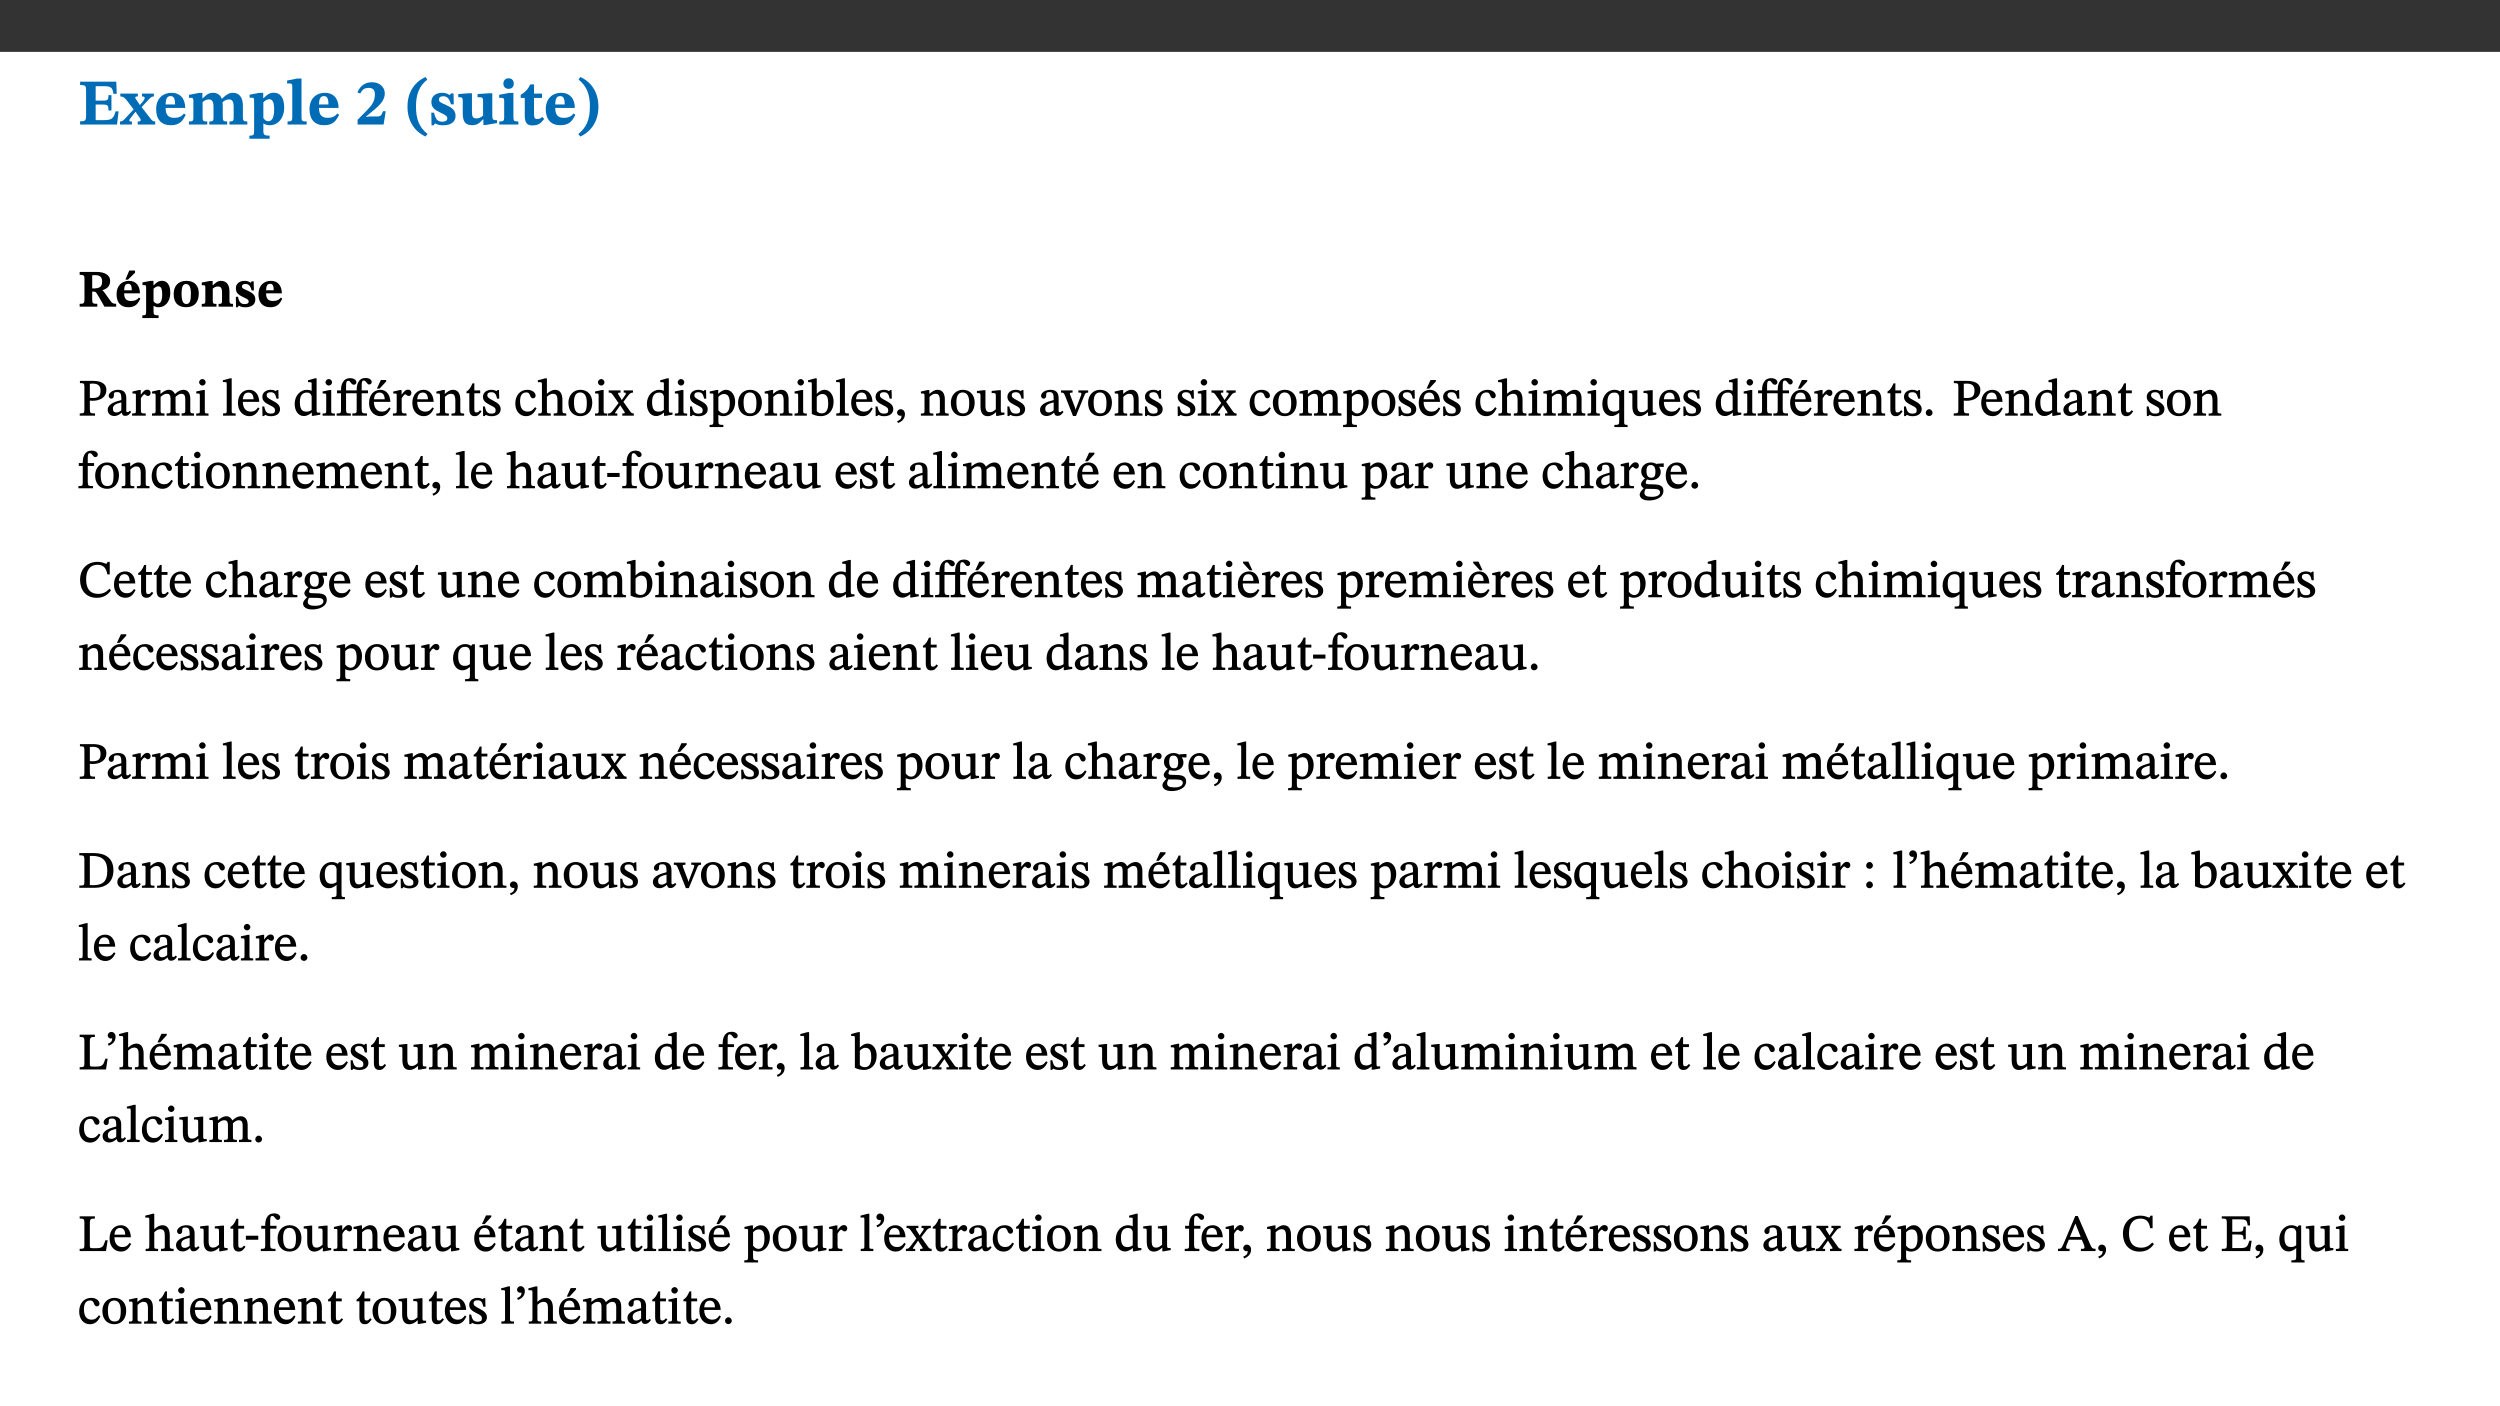 ﻿<?xml version="1.0" encoding="utf-8"?>
<svg xmlns="http://www.w3.org/2000/svg" xmlns:xlink="http://www.w3.org/1999/xlink" viewBox="0 0 960 540" version="1.1">
  <rect x="0" y="0" width="960" height="540" fill="#333333" stroke="none"/>
  <defs>
    <g>
      <symbol overflow="visible" id="glyph0-0">
        <path style="stroke:none;" d="M 7.938 -4.281 L 7.938 -4.688 C 7.938 -7.391 11.922 -9.312 11.922 -12.953 C 11.922 -15.531 9.766 -16.75 7.328 -16.75 C 4.828 -16.75 3.125 -15.234 3.125 -13.234 C 3.125 -12.062 3.594 -11.422 4.391 -11.422 C 4.984 -11.422 5.5 -11.828 5.5 -12.594 C 5.5 -13.531 4.984 -13.562 4.984 -14.375 C 4.984 -15.141 5.656 -15.641 7.109 -15.641 C 8.703 -15.641 9.688 -14.844 9.688 -12.891 C 9.688 -9.062 6.938 -8.156 6.938 -4.938 L 6.938 -4.219 L 7.938 -4.219 Z M 8.875 -1.266 C 8.875 -2.031 8.344 -2.828 7.484 -2.828 C 6.562 -2.828 6.016 -2.062 6.016 -1.266 C 6.016 -0.453 6.5 0.203 7.453 0.203 C 8.344 0.203 8.875 -0.469 8.875 -1.266 Z M 14.75 4.109 L 14.75 -19.625 L 0.25 -19.625 L 0.25 4.188 L 14.75 4.188 Z M 13.453 2.703 L 1.516 2.703 L 1.516 -18.188 L 13.453 -18.188 Z M 13.453 2.703 " />
      </symbol>
      <symbol overflow="visible" id="glyph0-1">
        <path style="stroke:none;" d="M 15.656 -5.062 L 14.5 -5.062 C 13.703 -2.234 13.016 -1.688 9.766 -1.688 L 6.844 -1.688 L 6.844 -7.688 L 9.047 -7.688 C 11.516 -7.688 11.75 -7.531 11.75 -5.406 L 12.906 -5.406 L 12.906 -11.297 L 11.75 -11.297 C 11.75 -9.266 11.516 -9.188 9.047 -9.188 L 6.844 -9.188 L 6.844 -14.719 L 10.109 -14.719 C 12.859 -14.719 13.312 -14.094 13.672 -11.797 L 14.938 -11.797 L 14.766 -16.453 L 0.875 -16.453 L 0.875 -15.188 C 2.906 -15.188 3.172 -14.891 3.172 -13.031 L 3.172 -3.203 C 3.172 -1.359 2.547 -1.234 0.875 -1.234 L 0.875 0 L 15.047 0 Z M 15.656 -5.062 " />
      </symbol>
      <symbol overflow="visible" id="glyph0-2">
        <path style="stroke:none;" d="M 13.359 -0.078 L 13.359 -1.172 C 12.344 -1.172 11.969 -1.688 11.219 -2.703 L 8.125 -6.688 L 10.922 -9.688 C 11.578 -10.406 12 -10.781 12.844 -10.781 L 12.844 -11.891 L 8.281 -11.891 L 8.281 -10.781 C 8.969 -10.781 9.297 -10.656 9.297 -10.281 C 9.297 -9.891 9.25 -9.641 8.453 -8.625 L 7.516 -7.578 L 7.359 -7.578 L 6.938 -8.328 C 5.891 -9.859 5.703 -9.969 5.703 -10.328 C 5.703 -10.734 6 -10.781 6.688 -10.781 L 6.688 -11.891 L -0.047 -11.891 L -0.047 -10.781 C 0.938 -10.781 1.562 -10.406 2.453 -9.25 L 5.078 -5.797 L 1.906 -2.422 C 1.047 -1.484 0.719 -1.172 -0.156 -1.172 L -0.156 0 L 4.406 0 L 4.406 -1.172 C 3.641 -1.172 3.422 -1.219 3.422 -1.531 C 3.422 -1.906 3.672 -2.188 4.156 -2.828 L 5.75 -4.875 L 5.875 -4.875 L 6.312 -4.141 L 7.516 -2.406 C 7.688 -2.188 7.781 -1.984 7.781 -1.766 C 7.781 -1.266 7.484 -1.172 6.641 -1.172 L 6.641 0 L 13.359 0 Z M 13.359 -0.078 " />
      </symbol>
      <symbol overflow="visible" id="glyph0-3">
        <path style="stroke:none;" d="M 11.469 -4.219 C 10.656 -3.203 9.672 -2.578 7.734 -2.578 C 5.625 -2.578 4.438 -3.547 4.438 -6.375 L 11.969 -6.375 C 11.922 -10.188 9.859 -12.188 6.734 -12.188 C 3.516 -12.188 0.797 -10.141 0.797 -5.875 C 0.797 -1.938 2.797 0.266 6.422 0.266 C 10.094 0.266 11.078 -1.703 12.172 -3.719 Z M 4.406 -7.609 C 4.516 -10.016 5 -10.922 6.391 -10.922 C 7.703 -10.922 8.078 -9.641 8.078 -7.703 L 4.406 -7.703 Z M 4.406 -7.609 " />
      </symbol>
      <symbol overflow="visible" id="glyph0-4">
        <path style="stroke:none;" d="M 13.609 -7.266 C 13.609 -7.734 13.578 -8.172 13.531 -8.547 C 14.172 -9.188 15.062 -9.641 15.984 -9.641 C 17.156 -9.641 17.797 -9.047 17.797 -6.719 L 17.797 -2.844 C 17.797 -1.469 17.641 -1.172 16.188 -1.172 L 16.188 0 L 23.047 0 L 23.047 -1.172 C 21.609 -1.172 21.344 -1.484 21.344 -2.844 L 21.344 -7.266 C 21.344 -10.531 19.844 -12.188 17.516 -12.188 C 15.859 -12.188 14.578 -11.156 13.375 -9.938 L 13.203 -9.938 C 12.688 -11.453 11.375 -12.188 9.781 -12.188 C 8.047 -12.188 7.016 -11.125 5.953 -10.094 L 5.797 -10.094 L 5.797 -12.125 L 4.453 -12.125 L 0.641 -11.406 L 0.641 -10.234 C 0.641 -10.234 0.891 -10.266 1.312 -10.266 C 2 -10.266 2.328 -10.141 2.328 -9.219 L 2.328 -2.844 C 2.328 -1.484 2.25 -1.172 0.625 -1.172 L 0.625 0 L 7.656 0 L 7.656 -1.172 C 6.016 -1.172 5.875 -1.484 5.875 -2.844 L 5.875 -8.578 C 6.547 -9.25 7.328 -9.641 8.234 -9.641 C 9.391 -9.641 10.062 -9.047 10.062 -6.719 L 10.062 -2.844 C 10.062 -1.469 9.938 -1.172 8.453 -1.172 L 8.453 0 L 15.312 0 L 15.312 -1.172 C 13.875 -1.172 13.609 -1.484 13.609 -2.844 Z M 13.609 -7.266 " />
      </symbol>
      <symbol overflow="visible" id="glyph0-5">
        <path style="stroke:none;" d="M 5.656 -12.172 L 4.234 -12.172 L 0.422 -11.469 L 0.422 -10.281 C 0.422 -10.281 0.891 -10.312 1.219 -10.312 C 2.031 -10.312 2.156 -10.062 2.156 -9.062 L 2.156 2.609 C 2.156 3.984 1.906 4.281 0.344 4.281 L 0.344 5.453 L 8.109 5.453 L 8.109 4.266 C 6.172 4.266 5.703 4.047 5.703 2.422 L 5.703 -0.375 L 5.797 -0.375 C 6.547 0.094 7.281 0.266 8.234 0.266 C 11.219 0.266 13.703 -2.328 13.703 -6.547 C 13.703 -10.438 12.094 -12.219 9.719 -12.219 C 8.078 -12.219 7.062 -11.406 5.797 -10.141 L 5.656 -10.141 Z M 5.703 -8.531 C 6.219 -9.047 6.984 -9.719 7.984 -9.719 C 9.188 -9.719 9.844 -8.703 9.844 -5.844 C 9.844 -2.375 8.891 -1.281 7.609 -1.281 C 6.609 -1.281 6.047 -1.984 5.703 -2.5 Z M 5.703 -8.531 " />
      </symbol>
      <symbol overflow="visible" id="glyph0-6">
        <path style="stroke:none;" d="M 7.812 -1.172 C 6.016 -1.172 5.828 -1.438 5.828 -2.844 L 5.828 -17.672 L 4.188 -17.672 L 0.297 -16.906 L 0.297 -15.766 C 0.297 -15.766 0.672 -15.781 1.062 -15.781 C 1.688 -15.781 2.281 -15.766 2.281 -14.812 L 2.281 -2.844 C 2.281 -1.484 2.109 -1.172 0.469 -1.172 L 0.469 0 L 7.812 0 Z M 7.812 -1.172 " />
      </symbol>
      <symbol overflow="visible" id="glyph0-7">
        <path style="stroke:none;" d="M 11.469 -5.125 L 10.438 -5.125 C 9.844 -3.547 9.516 -3.094 8.203 -3.094 L 5.359 -3.094 L 3.797 -2.922 L 3.797 -2.969 L 6.672 -5.359 C 9.641 -7.812 11.109 -9.547 11.109 -11.969 C 11.109 -14.469 9.047 -16.25 6.188 -16.25 C 3.516 -16.25 1.562 -14.812 0.625 -12.312 L 1.703 -11.922 C 2.609 -13.734 3.594 -14.078 4.984 -14.078 C 6.641 -14.078 7.312 -13.141 7.312 -11.594 C 7.312 -8.891 6.172 -7.406 3.891 -5.078 L 0.672 -1.812 L 0.672 0 L 10.656 0 Z M 11.469 -5.125 " />
      </symbol>
      <symbol overflow="visible" id="glyph0-8">
        <path style="stroke:none;" d="M 1.734 -6.859 C 1.734 -1.406 4.312 2.547 8.656 4.609 L 9.422 3.625 C 6.391 1.188 5 -1.891 5 -6.859 C 5 -11.797 6.312 -14.812 9.344 -17.266 L 8.656 -18.266 C 4.312 -16.234 1.734 -12.266 1.734 -6.859 Z M 1.734 -6.859 " />
      </symbol>
      <symbol overflow="visible" id="glyph0-9">
        <path style="stroke:none;" d="M 0.891 -4.453 L 0.984 0.297 L 1.766 0.297 L 2.297 -0.391 L 2.484 -0.391 C 3.125 -0.078 3.797 0.297 5.328 0.297 C 7.875 0.297 10.203 -0.562 10.203 -3.375 C 10.203 -5.594 8.672 -6.5 6.547 -7.516 C 4.812 -8.344 3.812 -8.547 3.812 -9.609 C 3.812 -10.328 4.312 -10.859 5.484 -10.859 C 6.812 -10.859 7.75 -10.203 8.453 -7.75 L 9.516 -7.75 L 9.422 -11.969 L 8.422 -11.969 L 8.047 -11.344 L 7.906 -11.344 C 7.516 -11.594 6.609 -12.188 5.156 -12.188 C 2.484 -12.188 0.922 -10.797 0.922 -8.719 C 0.922 -6.547 2.109 -5.672 4.219 -4.656 C 6.547 -3.562 7.031 -3.172 7.031 -2.375 C 7.031 -1.438 6.219 -1.094 5.062 -1.094 C 3.266 -1.094 2.453 -2.125 1.953 -4.562 L 0.875 -4.562 Z M 0.891 -4.453 " />
      </symbol>
      <symbol overflow="visible" id="glyph0-10">
        <path style="stroke:none;" d="M 15.234 -1.656 L 15.094 -1.656 C 13.75 -1.656 13.406 -1.859 13.406 -3.422 L 13.406 -12.016 L 12.391 -12.016 L 7.75 -11.703 L 7.75 -10.5 C 9.391 -10.5 9.859 -10.5 9.859 -9.062 L 9.859 -3.438 C 8.953 -2.672 8.375 -2.359 7.328 -2.359 C 6.266 -2.359 5.594 -2.547 5.594 -4.906 L 5.594 -12.016 L 4.438 -12.016 L 0.328 -11.703 L 0.328 -10.5 C 1.656 -10.484 2.062 -10.5 2.062 -8.969 L 2.062 -4.188 C 2.062 -0.922 3.25 0.25 5.719 0.25 C 7.391 0.25 8.281 -0.344 9.844 -2 L 9.984 -2 L 9.984 0.156 L 10.953 0.156 L 15.234 -0.562 Z M 15.234 -1.656 " />
      </symbol>
      <symbol overflow="visible" id="glyph0-11">
        <path style="stroke:none;" d="M 7.781 -1.172 C 6.125 -1.172 5.875 -1.438 5.875 -2.875 L 5.875 -12.125 L 4.141 -12.125 L 0.422 -11.422 L 0.422 -10.234 C 0.422 -10.234 0.719 -10.266 1.062 -10.266 C 1.812 -10.266 2.328 -10.234 2.328 -9.125 L 2.328 -2.797 C 2.328 -1.391 2.062 -1.172 0.453 -1.172 L 0.453 0 L 7.781 0 Z M 4.016 -17.75 C 2.75 -17.75 2.031 -16.875 2.031 -15.719 C 2.031 -14.547 2.781 -13.703 4.016 -13.703 C 5.328 -13.703 6.016 -14.547 6.016 -15.734 C 6.016 -16.875 5.328 -17.75 4.016 -17.75 Z M 4.016 -17.75 " />
      </symbol>
      <symbol overflow="visible" id="glyph0-12">
        <path style="stroke:none;" d="M 8.844 -2.922 C 8.25 -2.422 7.828 -2.125 6.859 -2.125 C 5.922 -2.125 5.625 -2.5 5.625 -4.312 L 5.625 -10.203 L 8.719 -10.203 L 8.719 -11.891 L 5.625 -11.891 L 5.656 -15.406 L 4.188 -15.406 C 3.172 -13.234 1.906 -12.234 0.516 -11.406 L 0.516 -10.203 L 2.078 -10.203 L 2.078 -3.438 C 2.078 -0.594 3.047 0.344 4.984 0.344 C 7.578 0.344 8.453 -0.766 9.516 -2.156 Z M 8.844 -2.922 " />
      </symbol>
      <symbol overflow="visible" id="glyph0-13">
        <path style="stroke:none;" d="M 8.25 -6.859 C 8.25 -12.266 5.672 -16.234 1.312 -18.266 L 0.625 -17.266 C 3.672 -14.812 4.984 -11.797 4.984 -6.859 C 4.984 -1.891 3.594 1.188 0.547 3.625 L 1.312 4.609 C 5.672 2.547 8.25 -1.406 8.25 -6.859 Z M 8.25 -6.859 " />
      </symbol>
      <symbol overflow="visible" id="glyph1-0">
        <path style="stroke:none;" d="M 6.375 -3.5 L 6.375 -3.828 C 6.375 -6 9.578 -7.547 9.578 -10.484 C 9.578 -12.547 7.844 -13.594 5.891 -13.594 C 3.891 -13.594 2.516 -12.312 2.516 -10.703 C 2.516 -9.766 2.891 -9.188 3.531 -9.188 C 4 -9.188 4.422 -9.562 4.422 -10.188 C 4.422 -10.938 4 -10.953 4 -11.609 C 4 -12.234 4.547 -12.578 5.719 -12.578 C 7 -12.578 7.797 -12 7.797 -10.422 C 7.797 -7.344 5.578 -6.609 5.578 -4.031 L 5.578 -3.391 L 6.375 -3.391 Z M 7.125 -1.078 C 7.125 -1.688 6.719 -2.391 6.016 -2.391 C 5.281 -2.391 4.844 -1.719 4.844 -1.078 C 4.844 -0.422 5.219 0.156 6 0.156 C 6.719 0.156 7.125 -0.438 7.125 -1.078 Z M 11.859 3.25 L 11.859 -15.891 L 0.203 -15.891 L 0.203 3.359 L 11.859 3.359 Z M 10.812 2.047 L 1.219 2.047 L 1.219 -14.625 L 10.812 -14.625 Z M 10.812 2.047 " />
      </symbol>
      <symbol overflow="visible" id="glyph1-1">
        <path style="stroke:none;" d="M 12.406 -9.859 C 12.406 -12.391 9.953 -13.344 7.188 -13.344 L 0.703 -13.344 L 0.703 -12.234 C 2.297 -12.234 2.547 -11.969 2.547 -10.797 L 2.547 -2.828 C 2.547 -1.188 2.219 -1.109 0.703 -1.109 L 0.703 0 L 7.484 0 L 7.484 -1.109 C 5.781 -1.109 5.516 -1.188 5.516 -2.812 L 5.516 -5.781 L 5.922 -5.781 C 6.594 -5.781 6.875 -5.734 7.234 -5.125 C 8.031 -3.828 8.406 -3.25 10.219 0 L 14.719 0 L 14.719 -1.109 C 13.812 -1.109 13.234 -1.219 12.609 -2.094 C 10.453 -5.094 9.906 -6.031 9.266 -6.453 L 9.266 -6.312 C 10.922 -6.719 12.406 -7.672 12.406 -9.859 Z M 5.516 -12.047 C 5.891 -12.109 6.297 -12.109 6.719 -12.109 C 8.562 -12.109 9.328 -11.234 9.328 -9.719 C 9.328 -7.547 8.266 -7.094 6.281 -7 L 5.516 -7.016 Z M 5.516 -12.047 " />
      </symbol>
      <symbol overflow="visible" id="glyph1-2">
        <path style="stroke:none;" d="M 9.219 -3.484 C 8.562 -2.672 7.766 -2.188 6.219 -2.188 C 4.516 -2.188 3.562 -2.906 3.562 -5.125 L 9.625 -5.125 C 9.578 -8.25 7.922 -9.922 5.422 -9.922 C 2.828 -9.922 0.641 -8.203 0.641 -4.781 C 0.641 -1.609 2.25 0.219 5.156 0.219 C 8.109 0.219 8.906 -1.391 9.797 -3.094 Z M 3.547 -6.172 C 3.625 -8.109 4.031 -8.781 5.141 -8.781 C 6.203 -8.781 6.5 -7.812 6.5 -6.312 L 3.547 -6.312 Z M 4.109 -10.375 L 5.016 -10.375 L 7.734 -13.031 L 7.734 -13.891 L 5.516 -13.891 L 4.047 -10.375 Z M 4.109 -10.375 " />
      </symbol>
      <symbol overflow="visible" id="glyph1-3">
        <path style="stroke:none;" d="M 4.547 -9.906 L 3.406 -9.906 L 0.344 -9.344 L 0.344 -8.281 C 0.344 -8.281 0.719 -8.281 0.969 -8.281 C 1.641 -8.281 1.734 -8.141 1.734 -7.344 L 1.734 2.031 C 1.734 3.141 1.531 3.328 0.281 3.328 L 0.281 4.375 L 6.516 4.375 L 6.516 3.312 C 4.953 3.312 4.578 3.188 4.578 1.891 L 4.578 -0.297 L 4.703 -0.297 C 5.266 0.062 5.859 0.219 6.609 0.219 C 9.031 0.219 11.016 -1.938 11.016 -5.312 C 11.016 -8.453 9.719 -9.938 7.812 -9.938 C 6.5 -9.938 5.672 -9.266 4.688 -8.266 L 4.547 -8.266 Z M 4.578 -6.875 C 5 -7.297 5.625 -7.812 6.422 -7.812 C 7.391 -7.812 7.906 -7.047 7.906 -4.766 C 7.906 -1.969 7.156 -1.156 6.109 -1.156 C 5.312 -1.156 4.859 -1.688 4.578 -2.109 Z M 4.578 -6.875 " />
      </symbol>
      <symbol overflow="visible" id="glyph1-4">
        <path style="stroke:none;" d="M 5.516 -9.922 C 2.172 -9.922 0.641 -7.688 0.641 -4.906 C 0.641 -1.438 2.328 0.203 5.453 0.203 C 8.594 0.203 10.281 -1.719 10.281 -5.125 C 10.281 -7.984 8.703 -9.922 5.516 -9.922 Z M 5.359 -8.703 C 6.672 -8.703 7.25 -7.453 7.25 -4.953 C 7.25 -2.219 6.828 -1.031 5.516 -1.031 C 4.219 -1.031 3.672 -2.25 3.672 -5.094 C 3.672 -7.375 4.078 -8.703 5.359 -8.703 Z M 5.359 -8.703 " />
      </symbol>
      <symbol overflow="visible" id="glyph1-5">
        <path style="stroke:none;" d="M 11.141 -5.891 C 11.141 -8.531 9.922 -9.922 7.828 -9.922 C 6.641 -9.922 5.781 -9.188 4.797 -8.234 L 4.688 -8.234 L 4.688 -9.859 L 3.578 -9.859 L 0.516 -9.281 L 0.516 -8.25 C 0.516 -8.25 0.719 -8.25 1.062 -8.25 C 1.609 -8.25 1.875 -8.203 1.875 -7.469 L 1.875 -2.344 C 1.875 -1.25 1.812 -1.062 0.5 -1.062 L 0.5 0 L 6.156 0 L 6.156 -1.062 C 4.844 -1.062 4.734 -1.25 4.734 -2.344 L 4.734 -6.938 C 5.312 -7.406 5.859 -7.75 6.672 -7.75 C 7.734 -7.75 8.281 -7.328 8.281 -5.453 L 8.281 -2.344 C 8.281 -1.234 8.141 -1.062 6.969 -1.062 L 6.969 0 L 12.516 0 L 12.516 -1.062 C 11.359 -1.062 11.141 -1.25 11.141 -2.344 Z M 11.141 -5.891 " />
      </symbol>
      <symbol overflow="visible" id="glyph1-6">
        <path style="stroke:none;" d="M 0.719 -3.641 L 0.797 0.234 L 1.391 0.234 L 1.828 -0.312 L 2.031 -0.312 C 2.516 -0.078 3.047 0.234 4.281 0.234 C 6.328 0.234 8.203 -0.516 8.203 -2.766 C 8.203 -4.562 6.969 -5.344 5.266 -6.156 C 3.859 -6.828 3.062 -6.938 3.062 -7.797 C 3.062 -8.359 3.469 -8.719 4.406 -8.719 C 5.484 -8.719 6.234 -8.266 6.797 -6.234 L 7.656 -6.234 L 7.562 -9.734 L 6.797 -9.734 L 6.5 -9.25 L 6.312 -9.25 C 6.031 -9.422 5.312 -9.922 4.141 -9.922 C 1.984 -9.922 0.734 -8.75 0.734 -7.078 C 0.734 -5.312 1.688 -4.562 3.391 -3.75 C 5.266 -2.875 5.656 -2.609 5.656 -1.969 C 5.656 -1.219 5 -1 4.062 -1 C 2.625 -1 1.969 -1.766 1.547 -3.781 L 0.703 -3.781 Z M 0.719 -3.641 " />
      </symbol>
      <symbol overflow="visible" id="glyph1-7">
        <path style="stroke:none;" d="M 9.219 -3.484 C 8.562 -2.672 7.766 -2.188 6.219 -2.188 C 4.516 -2.188 3.562 -2.906 3.562 -5.125 L 9.625 -5.125 C 9.578 -8.25 7.922 -9.922 5.422 -9.922 C 2.828 -9.922 0.641 -8.203 0.641 -4.781 C 0.641 -1.609 2.25 0.219 5.156 0.219 C 8.109 0.219 8.906 -1.391 9.797 -3.094 Z M 3.547 -6.172 C 3.625 -8.109 4.031 -8.781 5.141 -8.781 C 6.203 -8.781 6.5 -7.812 6.5 -6.312 L 3.547 -6.312 Z M 3.547 -6.172 " />
      </symbol>
      <symbol overflow="visible" id="glyph2-0">
        <path style="stroke:none;" d="M 6.5 -3.5 L 6.5 -3.828 C 6.5 -6 9.703 -7.547 9.703 -10.484 C 9.703 -12.547 7.844 -13.594 5.891 -13.594 C 3.891 -13.594 2.375 -12.312 2.375 -10.703 C 2.375 -9.766 2.891 -9.188 3.531 -9.188 C 4 -9.188 4.547 -9.562 4.547 -10.188 C 4.547 -10.938 4.125 -10.953 4.125 -11.609 C 4.125 -12.234 4.547 -12.578 5.719 -12.578 C 7 -12.578 7.656 -12 7.656 -10.422 C 7.656 -7.344 5.438 -6.609 5.438 -4.031 L 5.438 -3.391 L 6.5 -3.391 Z M 7.25 -1.078 C 7.25 -1.688 6.719 -2.391 6.016 -2.391 C 5.281 -2.391 4.703 -1.719 4.703 -1.078 C 4.703 -0.422 5.219 0.156 6 0.156 C 6.719 0.156 7.25 -0.438 7.25 -1.078 Z M 11.969 3.25 L 11.969 -15.891 L 0.062 -15.891 L 0.062 3.359 L 11.969 3.359 Z M 10.812 2.047 L 1.328 2.047 L 1.328 -14.625 L 10.672 -14.625 L 10.672 2.047 Z M 10.812 2.047 " />
      </symbol>
      <symbol overflow="visible" id="glyph2-1">
        <path style="stroke:none;" d="M 0.812 -13.203 L 0.812 -12.484 C 2.234 -12.484 2.516 -12.391 2.516 -11.219 L 2.516 -2.656 C 2.516 -0.969 2.438 -0.859 0.734 -0.859 L 0.734 0 L 6.609 0 L 6.609 -0.859 C 4.875 -0.859 4.609 -0.938 4.609 -2.562 L 4.609 -5.781 C 4.703 -5.75 5.219 -5.703 5.625 -5.703 C 8.234 -5.703 10.953 -6.797 10.953 -9.906 C 10.953 -12.547 8.469 -13.344 5.922 -13.344 L 0.812 -13.344 Z M 4.484 -12.234 C 4.906 -12.266 5.281 -12.312 5.672 -12.312 C 7.828 -12.312 8.719 -11.422 8.719 -9.625 C 8.719 -7.312 7.703 -6.766 5.562 -6.766 C 5.156 -6.766 4.703 -6.812 4.609 -6.828 L 4.609 -12.234 Z M 4.484 -12.234 " />
      </symbol>
      <symbol overflow="visible" id="glyph2-2">
        <path style="stroke:none;" d="M 6 -1.359 C 6.109 -0.484 6.453 0.094 7.328 0.094 C 8.344 0.094 8.906 -0.359 9.641 -1.422 L 9.156 -1.906 C 8.812 -1.516 8.625 -1.359 8.25 -1.359 C 7.828 -1.359 7.766 -1.375 7.766 -2.188 L 7.766 -6.719 C 7.766 -8.781 6.828 -9.922 4.656 -9.922 C 2.484 -9.922 1.016 -8.703 1.016 -7.594 C 1.016 -6.938 1.594 -6.516 1.984 -6.516 C 2.547 -6.516 2.984 -6.938 2.984 -7.547 C 2.984 -8.75 3.062 -9.047 4.203 -9.047 C 5.406 -9.047 5.859 -8.5 5.859 -6.766 L 5.859 -6 C 4.281 -5.5 0.625 -4.844 0.625 -2.219 C 0.625 -0.938 1.594 0.141 3.125 0.141 C 4.406 0.141 5.203 -0.453 6.094 -1.234 L 6.016 -1.234 Z M 5.891 -2.047 C 5.219 -1.5 4.609 -1.219 3.938 -1.219 C 3.094 -1.219 2.625 -1.688 2.625 -2.688 C 2.625 -4.25 4.188 -4.656 5.859 -5.078 L 5.859 -2.016 Z M 5.891 -2.047 " />
      </symbol>
      <symbol overflow="visible" id="glyph2-3">
        <path style="stroke:none;" d="M 3.641 -9.859 L 3.172 -9.859 L 0.562 -9.25 L 0.562 -8.562 L 0.781 -8.484 C 0.781 -8.484 0.922 -8.484 1.312 -8.484 C 2.031 -8.484 1.891 -8.25 1.891 -7.531 L 1.891 -2.047 C 1.891 -0.938 1.891 -0.844 0.438 -0.844 L 0.438 0 L 5.672 0 L 5.672 -0.844 C 4.062 -0.844 3.812 -0.891 3.812 -2.156 L 3.812 -6.672 C 4.25 -7.406 4.797 -8.203 5.266 -8.203 C 5.5 -8.203 5.891 -7.531 6.547 -7.531 C 7 -7.531 7.547 -7.969 7.547 -8.719 C 7.547 -9.406 7.047 -9.984 6.281 -9.984 C 5.312 -9.984 4.625 -9.25 3.625 -7.812 L 3.766 -7.812 L 3.766 -9.859 Z M 3.641 -9.859 " />
      </symbol>
      <symbol overflow="visible" id="glyph2-4">
        <path style="stroke:none;" d="M 3.766 -7.156 C 4.344 -7.688 5.141 -8.391 6.172 -8.391 C 7.094 -8.391 7.625 -8.062 7.625 -6.375 L 7.625 -2.438 C 7.625 -1.031 7.656 -0.844 6.094 -0.844 L 6.094 0 L 11.078 0 L 11.078 -0.844 C 9.516 -0.844 9.547 -1.062 9.547 -2.438 L 9.547 -7.219 C 10.156 -7.75 10.891 -8.391 11.719 -8.391 C 12.656 -8.391 13.281 -8.062 13.281 -6.25 L 13.281 -2.438 C 13.281 -1.219 13.375 -0.844 11.875 -0.844 L 11.875 0 L 16.641 0 L 16.641 -0.844 C 15.141 -0.844 15.203 -1.172 15.203 -2.438 L 15.203 -6.5 C 15.203 -8.906 14.062 -9.922 12.516 -9.922 C 11.453 -9.922 10.344 -9.297 9.281 -8.266 L 9.344 -8.266 C 8.984 -9.078 8.188 -9.922 7.047 -9.922 C 5.703 -9.922 4.688 -9.141 3.641 -8.25 L 3.75 -8.25 L 3.75 -9.859 L 3.141 -9.859 L 0.516 -9.266 L 0.516 -8.562 L 0.734 -8.484 C 0.734 -8.484 0.891 -8.484 1.188 -8.484 C 1.75 -8.484 1.891 -8.422 1.891 -7.703 L 1.891 -2.125 C 1.891 -0.938 1.891 -0.844 0.5 -0.844 L 0.5 0 L 5.297 0 L 5.297 -0.844 C 3.938 -0.844 3.812 -0.938 3.812 -2.047 L 3.812 -7.172 Z M 3.766 -7.156 " />
      </symbol>
      <symbol overflow="visible" id="glyph2-5">
        <path style="stroke:none;" d="M 2.891 -14.062 C 2.188 -14.062 1.609 -13.406 1.609 -12.812 C 1.609 -12.188 2.219 -11.547 2.891 -11.547 C 3.578 -11.547 4.141 -12.188 4.141 -12.812 C 4.141 -13.406 3.578 -14.062 2.891 -14.062 Z M 5.125 -0.812 C 3.781 -0.812 3.812 -0.969 3.812 -2.125 L 3.812 -9.859 L 3.172 -9.859 L 0.516 -9.281 L 0.516 -8.594 L 0.734 -8.5 C 0.734 -8.5 0.875 -8.5 1.156 -8.5 C 1.734 -8.5 1.891 -8.547 1.891 -7.688 L 1.891 -2.125 C 1.891 -1 1.969 -0.812 0.5 -0.812 L 0.5 0 L 5.234 0 L 5.234 -0.812 Z M 5.125 -0.812 " />
      </symbol>
      <symbol overflow="visible" id="glyph2-6">
        <path style="stroke:none;" d="M 5.172 -0.844 C 3.75 -0.844 3.766 -0.969 3.766 -2.125 L 3.766 -14.328 L 3.141 -14.328 L 0.375 -13.594 L 0.375 -12.953 L 0.594 -12.875 C 0.594 -12.875 0.812 -12.875 1.156 -12.875 C 1.656 -12.875 1.859 -12.953 1.859 -12.125 L 1.859 -2.125 C 1.859 -1.016 1.906 -0.844 0.453 -0.844 L 0.453 0 L 5.297 0 L 5.297 -0.844 Z M 5.172 -0.844 " />
      </symbol>
      <symbol overflow="visible" id="glyph2-7">
        <path style="stroke:none;" d="M 8.172 -3.062 C 7.531 -2.234 7.016 -1.547 5.406 -1.547 C 3.812 -1.547 2.406 -2.672 2.406 -5.297 L 8.719 -5.297 C 8.609 -8.203 7.047 -9.922 4.875 -9.922 C 2.547 -9.922 0.531 -8.188 0.531 -4.859 C 0.531 -1.656 2.531 0.203 4.922 0.203 C 6.969 0.203 8.047 -1.172 8.812 -2.75 L 8.234 -3.172 Z M 2.391 -6.156 C 2.547 -8.016 3.234 -8.859 4.578 -8.859 C 6 -8.859 6.516 -7.625 6.547 -6.297 L 2.406 -6.297 Z M 2.391 -6.156 " />
      </symbol>
      <symbol overflow="visible" id="glyph2-8">
        <path style="stroke:none;" d="M 0.641 -3.391 L 0.703 0.156 L 1.297 0.156 L 1.719 -0.297 C 2.234 -0.078 2.828 0.219 3.984 0.219 C 5.781 0.219 7.453 -0.625 7.453 -2.484 C 7.453 -3.969 6.438 -4.797 4.625 -5.75 C 2.953 -6.609 2.328 -7.016 2.328 -7.797 C 2.328 -8.688 2.906 -8.984 3.828 -8.984 C 5.047 -8.984 5.641 -8.531 6.094 -6.516 L 6.891 -6.516 L 6.812 -9.828 L 6.219 -9.828 L 5.875 -9.406 L 5.938 -9.406 C 5.438 -9.641 4.844 -9.922 3.844 -9.922 C 2.125 -9.922 0.656 -8.906 0.656 -7.266 C 0.656 -5.797 1.516 -5.016 3.328 -4.109 L 3.422 -4.062 C 5.281 -3.141 5.516 -2.891 5.516 -1.953 C 5.516 -1.016 4.938 -0.781 3.938 -0.781 C 2.469 -0.781 1.828 -1.328 1.391 -3.531 L 0.641 -3.531 Z M 0.641 -3.391 " />
      </symbol>
      <symbol overflow="visible" id="glyph2-9">
        <path style="stroke:none;" d="M 10.359 -0.484 L 10.359 -1.156 L 9.828 -1.156 C 9.078 -1.156 8.938 -1.219 8.938 -2.25 L 8.938 -14.328 L 8.281 -14.328 L 5.641 -13.594 L 5.641 -12.922 L 5.859 -12.844 C 5.859 -12.844 6.109 -12.844 6.297 -12.844 C 7.078 -12.844 7.031 -12.797 7.031 -11.906 L 7.031 -9.547 C 6.641 -9.734 5.891 -9.922 5.234 -9.922 C 2.734 -9.922 0.516 -7.766 0.516 -4.484 C 0.516 -1.938 1.812 0.156 4.062 0.156 C 5.375 0.156 6.469 -0.641 7.188 -1.281 L 7.094 -1.281 L 7.094 0.094 L 7.688 0.094 L 10.359 -0.375 Z M 7.078 -2.234 C 6.375 -1.75 5.938 -1.531 5 -1.531 C 3.312 -1.531 2.516 -2.516 2.516 -5.266 C 2.516 -7.766 3.531 -8.859 5.203 -8.859 C 6.438 -8.859 6.875 -8.203 7.031 -7.391 L 7.031 -2.219 Z M 7.078 -2.234 " />
      </symbol>
      <symbol overflow="visible" id="glyph2-10">
        <path style="stroke:none;" d="M 0.375 -9.547 L 0.375 -8.594 L 1.891 -8.594 L 1.891 -2.484 C 1.891 -0.938 1.812 -0.844 0.219 -0.844 L 0.219 0 L 5.656 0 L 5.656 -0.844 C 4.078 -0.844 3.828 -0.938 3.828 -2.484 L 3.828 -8.594 L 7.906 -8.594 L 7.906 -2.484 C 7.906 -0.938 7.828 -0.844 6.234 -0.844 L 6.234 0 L 11.859 0 L 11.859 -0.844 C 10.078 -0.844 9.828 -0.938 9.828 -2.484 L 9.828 -8.594 L 12.25 -8.594 L 12.25 -9.688 L 9.828 -9.688 L 9.828 -11.312 C 9.828 -12.984 9.922 -13.469 10.656 -13.469 C 11.656 -13.469 11.75 -11.953 12.75 -11.953 C 13.203 -11.953 13.688 -12.344 13.688 -12.922 C 13.688 -13.828 12.625 -14.469 11.328 -14.469 C 9.938 -14.469 9.125 -13.891 8.594 -12.969 C 8.062 -12.047 7.906 -11.062 7.906 -9.688 L 3.828 -9.688 L 3.828 -11.234 C 3.828 -12.906 4 -13.375 4.734 -13.375 C 5.141 -13.375 5.219 -13.25 5.625 -12.703 C 6.016 -12.172 6.328 -11.859 6.859 -11.859 C 7.297 -11.859 7.797 -12.25 7.797 -12.844 C 7.797 -13.719 6.719 -14.391 5.422 -14.391 C 4 -14.391 3.125 -13.766 2.594 -12.844 C 2.078 -11.938 1.891 -11.062 1.891 -9.688 L 0.375 -9.688 Z M 0.375 -9.547 " />
      </symbol>
      <symbol overflow="visible" id="glyph2-11">
        <path style="stroke:none;" d="M 8.172 -3.062 C 7.531 -2.234 7.016 -1.547 5.406 -1.547 C 3.812 -1.547 2.406 -2.672 2.406 -5.297 L 8.719 -5.297 C 8.609 -8.203 7.047 -9.922 4.875 -9.922 C 2.547 -9.922 0.531 -8.188 0.531 -4.859 C 0.531 -1.656 2.531 0.203 4.922 0.203 C 6.969 0.203 8.047 -1.172 8.812 -2.75 L 8.234 -3.172 Z M 2.391 -6.156 C 2.547 -8.016 3.234 -8.859 4.578 -8.859 C 6 -8.859 6.516 -7.625 6.547 -6.297 L 2.406 -6.297 Z M 3.75 -10.375 L 4.562 -10.375 L 7.109 -13.141 L 7.109 -13.688 L 5.062 -13.688 L 3.531 -10.375 Z M 3.75 -10.375 " />
      </symbol>
      <symbol overflow="visible" id="glyph2-12">
        <path style="stroke:none;" d="M 9.703 -6.234 C 9.703 -8.531 8.719 -9.922 6.906 -9.922 C 5.656 -9.922 4.688 -9.156 3.641 -8.25 L 3.75 -8.25 L 3.766 -9.859 L 3.188 -9.859 L 0.516 -9.266 L 0.516 -8.562 L 0.734 -8.484 C 0.734 -8.484 0.859 -8.484 1.188 -8.484 C 1.734 -8.484 1.891 -8.453 1.891 -7.734 L 1.891 -2.125 C 1.891 -1.016 1.969 -0.812 0.5 -0.812 L 0.5 0 L 5.312 0 L 5.312 -0.812 C 3.766 -0.812 3.812 -1.016 3.812 -2.125 L 3.812 -7.188 C 4.359 -7.703 5.016 -8.391 6.094 -8.391 C 7 -8.391 7.797 -8.125 7.797 -5.734 L 7.797 -2.125 C 7.797 -1.016 7.875 -0.812 6.312 -0.812 L 6.312 0 L 11.172 0 L 11.172 -0.812 C 9.719 -0.812 9.703 -1.016 9.703 -2.125 Z M 9.703 -6.234 " />
      </symbol>
      <symbol overflow="visible" id="glyph2-13">
        <path style="stroke:none;" d="M 5.734 -2.016 C 5.234 -1.453 5.078 -1.234 4.438 -1.234 C 3.672 -1.234 3.609 -1.578 3.609 -2.984 L 3.609 -8.594 L 5.859 -8.594 L 5.859 -9.688 L 3.609 -9.688 L 3.625 -12.406 L 2.906 -12.406 C 2.125 -10.578 1.578 -9.844 0.594 -9.25 L 0.594 -8.594 L 1.688 -8.594 L 1.688 -2.438 C 1.688 -0.641 2.406 0.203 3.75 0.203 C 5.016 0.203 5.516 -0.438 6.391 -1.641 L 5.812 -2.109 Z M 5.734 -2.016 " />
      </symbol>
      <symbol overflow="visible" id="glyph2-14">
        <path style="stroke:none;" d="M 8.031 -3.172 C 7.125 -2.016 6.547 -1.547 5.266 -1.547 C 3.203 -1.547 2.344 -3.125 2.344 -5.562 C 2.344 -7.844 3.203 -8.922 4.828 -8.922 C 6.531 -8.922 5.875 -6.656 7.344 -6.656 C 7.906 -6.656 8.312 -7.094 8.312 -7.672 C 8.312 -8.828 7.031 -9.922 5.156 -9.922 C 2.297 -9.922 0.516 -7.75 0.516 -4.625 C 0.516 -1.859 2.156 0.203 4.641 0.203 C 6.766 0.203 7.875 -1.172 8.672 -2.844 L 8.094 -3.266 Z M 8.031 -3.172 " />
      </symbol>
      <symbol overflow="visible" id="glyph2-15">
        <path style="stroke:none;" d="M 3.719 -7.188 C 4.703 -8.094 5.344 -8.391 6.109 -8.391 C 7.734 -8.391 7.812 -7.125 7.812 -5.5 L 7.812 -2.047 C 7.812 -1.094 7.875 -0.844 6.359 -0.844 L 6.359 0 L 11.203 0 L 11.203 -0.844 C 9.828 -0.844 9.719 -1.078 9.719 -2.125 L 9.719 -6.094 C 9.719 -7.734 9.219 -9.922 6.938 -9.922 C 5.875 -9.922 4.859 -9.422 3.641 -8.281 L 3.766 -8.281 L 3.766 -14.328 L 3.109 -14.328 L 0.297 -13.594 L 0.297 -12.922 L 0.516 -12.844 C 0.516 -12.844 0.703 -12.844 1.016 -12.844 C 1.547 -12.844 1.859 -12.875 1.859 -12.172 L 1.859 -1.969 C 1.859 -0.859 1.641 -0.844 0.453 -0.844 L 0.453 0 L 5.234 0 L 5.234 -0.844 C 3.75 -0.844 3.766 -1.016 3.766 -2.047 L 3.766 -7.219 Z M 3.719 -7.188 " />
      </symbol>
      <symbol overflow="visible" id="glyph2-16">
        <path style="stroke:none;" d="M 5.141 -9.922 C 2.453 -9.922 0.531 -7.828 0.531 -4.938 C 0.531 -1.719 2.344 0.203 5.141 0.203 C 7.734 0.203 9.688 -1.672 9.688 -5.016 C 9.688 -7.969 7.875 -9.922 5.141 -9.922 Z M 5.062 -8.906 C 6.828 -8.906 7.594 -7.375 7.594 -4.922 C 7.594 -1.672 6.859 -0.859 5.219 -0.859 C 3.5 -0.844 2.656 -2.031 2.656 -5.203 C 2.656 -7.75 3.547 -8.906 5.062 -8.906 Z M 5.062 -8.906 " />
      </symbol>
      <symbol overflow="visible" id="glyph2-17">
        <path style="stroke:none;" d="M 9.719 -0.125 L 9.719 -0.844 C 8.859 -0.844 8.641 -1.156 8.094 -1.953 L 5.719 -5.312 L 7.75 -7.953 C 8.203 -8.531 8.594 -8.844 9.391 -8.844 L 9.391 -9.688 L 5.844 -9.688 L 5.844 -8.859 C 6.609 -8.859 6.656 -8.812 6.656 -8.5 C 6.656 -8.188 6.516 -7.984 5.969 -7.25 L 5.062 -5.938 L 5.125 -5.938 L 4.656 -6.766 C 3.984 -7.891 3.672 -8.203 3.672 -8.531 C 3.672 -8.828 3.859 -8.859 4.625 -8.859 L 4.625 -9.688 L 0.078 -9.688 L 0.078 -8.844 C 1.031 -8.844 1.172 -8.688 1.875 -7.688 L 3.859 -4.828 L 1.547 -1.797 C 0.891 -1.016 0.641 -0.844 -0.172 -0.844 L -0.172 0 L 3.406 0 L 3.406 -0.844 C 2.625 -0.844 2.516 -0.781 2.516 -1 C 2.516 -1.156 2.75 -1.438 2.953 -1.75 L 4.562 -4.062 L 4.5 -4.062 L 4.875 -3.406 L 6.141 -1.469 C 6.234 -1.312 6.234 -1.281 6.234 -1.141 C 6.234 -0.797 6.141 -0.844 5.297 -0.844 L 5.297 0 L 9.719 0 Z M 9.719 -0.125 " />
      </symbol>
      <symbol overflow="visible" id="glyph2-18">
        <path style="stroke:none;" d="M 3.5 -9.859 L 3.016 -9.859 L 0.359 -9.281 L 0.359 -8.594 L 0.578 -8.5 C 0.578 -8.5 0.875 -8.5 1.141 -8.5 C 1.797 -8.5 1.75 -8.359 1.75 -7.609 L 1.75 2.25 C 1.75 3.359 1.688 3.562 0.297 3.562 L 0.297 4.375 L 5.594 4.375 L 5.594 3.547 C 3.922 3.547 3.672 3.422 3.672 2.125 L 3.672 -0.359 L 3.578 -0.359 C 4.109 0 4.875 0.203 5.641 0.203 C 8.031 0.203 10.125 -1.938 10.125 -5.312 C 10.125 -7.922 8.625 -9.922 6.656 -9.922 C 5.484 -9.922 4.422 -9.266 3.484 -8.188 L 3.625 -8.188 L 3.625 -9.859 Z M 3.625 -7.125 C 4 -7.625 4.781 -8.312 5.844 -8.312 C 7.312 -8.312 8.047 -7.266 8.047 -4.766 C 8.047 -1.984 7.125 -0.844 5.734 -0.844 C 4.625 -0.844 4 -1.688 3.672 -2.078 L 3.672 -7.172 Z M 3.625 -7.125 " />
      </symbol>
      <symbol overflow="visible" id="glyph2-19">
        <path style="stroke:none;" d="M 3.25 -14.328 L 2.734 -14.328 L 0.016 -13.594 L 0.016 -12.922 L 0.234 -12.844 C 0.234 -12.844 0.391 -12.844 0.719 -12.844 C 1.469 -12.844 1.453 -12.812 1.453 -11.906 L 1.453 -0.656 C 1.969 -0.375 3.234 0.203 4.922 0.203 C 7.688 0.203 9.828 -1.797 9.828 -5.359 C 9.828 -7.953 8.344 -9.922 6.375 -9.922 C 5.047 -9.922 3.906 -9.031 3.234 -8.234 L 3.359 -8.234 L 3.359 -14.328 Z M 3.328 -7.125 C 3.688 -7.609 4.484 -8.312 5.5 -8.312 C 7.391 -8.312 7.75 -6.641 7.75 -4.719 C 7.75 -2.516 7.172 -0.875 5.281 -0.875 C 4.219 -0.875 3.703 -1.312 3.359 -1.734 L 3.359 -7.172 Z M 3.328 -7.125 " />
      </symbol>
      <symbol overflow="visible" id="glyph2-20">
        <path style="stroke:none;" d="M 1.469 2.828 C 2.266 2.469 4.062 1.672 4.062 -0.578 C 4.062 -1.672 3.406 -2.469 2.406 -2.469 C 1.609 -2.469 1.031 -1.797 1.031 -1.156 C 1.031 -0.578 1.5 0.047 2.266 0.047 C 2.484 0.047 2.672 0 2.75 -0.016 C 2.75 1.422 1.969 1.75 1.062 2.125 L 1.422 2.875 Z M 1.469 2.828 " />
      </symbol>
      <symbol overflow="visible" id="glyph2-21">
        <path style="stroke:none;" d="M 10.75 -1.156 L 10.562 -1.156 C 9.609 -1.156 9.484 -1.156 9.484 -2.328 L 9.484 -9.781 L 8.891 -9.781 L 5.953 -9.484 L 5.953 -8.672 C 7.375 -8.672 7.562 -8.688 7.562 -7.625 L 7.562 -2.453 C 6.812 -1.797 6.281 -1.328 5.266 -1.328 C 4.219 -1.328 3.578 -1.797 3.578 -3.828 L 3.578 -9.781 L 3.031 -9.781 L 0.312 -9.469 L 0.312 -8.672 C 1.531 -8.641 1.672 -8.688 1.672 -7.609 L 1.672 -3.562 C 1.672 -0.859 2.766 0.203 4.422 0.203 C 5.703 0.203 6.719 -0.438 7.734 -1.438 L 7.656 -1.438 L 7.656 0.094 L 8.234 0.094 L 10.875 -0.375 L 10.875 -1.156 Z M 10.75 -1.156 " />
      </symbol>
      <symbol overflow="visible" id="glyph2-22">
        <path style="stroke:none;" d="M 9.922 -9.688 L 6.297 -9.688 L 6.297 -8.844 C 7.156 -8.844 7.438 -8.859 7.438 -8.422 C 7.438 -8.109 7.312 -7.875 7.297 -7.766 L 5.578 -3.266 L 5.203 -2.188 L 5.266 -2.188 L 4.922 -3.25 L 3.234 -7.688 C 3.109 -7.969 3.031 -8.203 3.031 -8.469 C 3.031 -8.781 3.172 -8.844 4.062 -8.844 L 4.062 -9.688 L -0.391 -9.688 L -0.391 -8.844 C 0.594 -8.844 0.703 -8.75 1.219 -7.516 L 4.219 0.125 L 5.359 0.125 L 8.547 -7.656 C 8.938 -8.688 9.141 -8.844 10.047 -8.844 L 10.047 -9.688 Z M 9.922 -9.688 " />
      </symbol>
      <symbol overflow="visible" id="glyph2-23">
        <path style="stroke:none;" d="M 10.219 4.266 L 10.219 3.562 C 8.984 3.562 8.906 3.359 8.906 2.344 L 8.906 -9.844 L 7.969 -9.844 L 7.469 -9.219 C 6.75 -9.703 6 -9.922 5.156 -9.922 C 2.625 -9.922 0.516 -7.688 0.516 -4.5 C 0.516 -1.734 1.969 0.156 4.047 0.156 C 5.344 0.156 6.281 -0.516 7.109 -1.25 L 7 -1.25 L 7 2.125 C 7 3.359 6.891 3.562 5.141 3.562 L 5.141 4.375 L 10.219 4.375 Z M 7.031 -2.266 C 6.469 -1.812 5.969 -1.547 5 -1.547 C 3.016 -1.547 2.484 -3.094 2.484 -5.266 C 2.484 -7.75 3.469 -8.859 5.141 -8.859 C 6.203 -8.859 6.734 -8.406 7 -7.406 L 7 -2.234 Z M 7.031 -2.266 " />
      </symbol>
      <symbol overflow="visible" id="glyph2-24">
        <path style="stroke:none;" d="M 3.75 -1.094 C 3.75 -1.75 3.203 -2.469 2.453 -2.469 C 1.719 -2.469 1.141 -1.766 1.141 -1.109 C 1.141 -0.438 1.656 0.156 2.438 0.156 C 3.203 0.156 3.75 -0.484 3.75 -1.094 Z M 3.75 -1.094 " />
      </symbol>
      <symbol overflow="visible" id="glyph2-25">
        <path style="stroke:none;" d="M 0.375 -9.547 L 0.375 -8.594 L 1.891 -8.594 L 1.891 -2.484 C 1.891 -0.938 1.812 -0.844 0.219 -0.844 L 0.219 0 L 5.844 0 L 5.844 -0.844 C 4.062 -0.844 3.812 -0.938 3.812 -2.484 L 3.812 -8.594 L 6.234 -8.594 L 6.234 -9.688 L 3.812 -9.688 L 3.812 -11.312 C 3.812 -12.984 3.906 -13.469 4.641 -13.469 C 5.641 -13.469 5.734 -11.953 6.734 -11.953 C 7.188 -11.953 7.672 -12.344 7.672 -12.922 C 7.672 -13.828 6.609 -14.469 5.312 -14.469 C 3.922 -14.469 3.109 -13.891 2.562 -12.969 C 2.047 -12.047 1.891 -11.062 1.891 -9.688 L 0.375 -9.688 Z M 0.375 -9.547 " />
      </symbol>
      <symbol overflow="visible" id="glyph2-26">
        <path style="stroke:none;" d="M 5.5 -4.469 L 5.5 -5.891 L 0.75 -5.891 L 0.75 -4.344 L 5.5 -4.344 Z M 5.5 -4.469 " />
      </symbol>
      <symbol overflow="visible" id="glyph2-27">
        <path style="stroke:none;" d="M 2.453 -3.891 C 1.516 -3.172 0.781 -2.234 0.781 -1.516 C 0.781 -0.953 1.25 -0.344 1.891 -0.016 L 1.891 -0.062 C 0.859 0.938 0.281 1.719 0.281 2.375 C 0.281 3.469 1.188 4.688 3.812 4.688 C 6.312 4.688 9.391 3.641 9.391 0.969 C 9.391 -1.312 7.344 -1.531 4.844 -1.531 C 3.016 -1.531 2.609 -1.594 2.609 -2.188 C 2.609 -2.531 2.891 -3.172 3.047 -3.391 C 3.531 -3.234 4.078 -3.109 4.719 -3.109 C 6.812 -3.109 8.359 -4.406 8.359 -6.25 C 8.359 -7.25 7.891 -8.016 7.656 -8.344 L 7.656 -8.266 L 9.516 -8.203 L 9.516 -9.578 L 6.828 -9.422 L 6.906 -9.203 C 6.906 -9.203 5.938 -9.922 4.625 -9.922 C 2.516 -9.922 0.875 -8.531 0.875 -6.531 C 0.875 -5.234 1.5 -4.297 2.406 -3.766 L 2.406 -3.859 Z M 4.484 -8.938 C 5.75 -8.938 6.328 -7.984 6.328 -6.375 C 6.328 -4.484 5.734 -4.062 4.734 -4.062 C 3.453 -4.062 2.891 -4.906 2.891 -6.609 C 2.891 -8.281 3.453 -8.938 4.484 -8.938 Z M 2.531 0.203 C 2.812 0.203 3.188 0.219 4.781 0.234 C 6.109 0.266 8.109 0.094 8.109 1.531 C 8.109 2.391 7.312 3.281 4.953 3.281 C 2.922 3.281 2.094 2.844 2.094 1.688 C 2.094 1.281 2.188 0.891 2.594 0.203 Z M 2.531 0.203 " />
      </symbol>
      <symbol overflow="visible" id="glyph2-28">
        <path style="stroke:none;" d="M 12.016 -3.188 C 10.891 -1.969 9.656 -1.297 7.828 -1.297 C 5.016 -1.297 3.188 -2.875 3.188 -6.859 C 3.188 -10.406 4.688 -12.469 7.547 -12.469 C 9.609 -12.469 10.875 -11.5 11.328 -8.766 L 12.25 -8.766 L 12.25 -13.594 L 11.453 -13.594 C 11.203 -13.141 11.172 -12.875 10.859 -12.875 C 10.359 -12.875 9.625 -13.594 7.531 -13.594 C 3.703 -13.594 0.859 -11 0.859 -6.656 C 0.859 -2.766 3.141 0.219 7.25 0.219 C 9.859 0.219 11.594 -0.969 12.75 -2.703 L 12.094 -3.281 Z M 12.016 -3.188 " />
      </symbol>
      <symbol overflow="visible" id="glyph2-29">
        <path style="stroke:none;" d="M 8.172 -3.062 C 7.531 -2.234 7.016 -1.547 5.406 -1.547 C 3.812 -1.547 2.406 -2.672 2.406 -5.297 L 8.719 -5.297 C 8.609 -8.203 7.047 -9.922 4.875 -9.922 C 2.547 -9.922 0.531 -8.188 0.531 -4.859 C 0.531 -1.656 2.531 0.203 4.922 0.203 C 6.969 0.203 8.047 -1.172 8.812 -2.75 L 8.234 -3.172 Z M 2.391 -6.156 C 2.547 -8.016 3.234 -8.859 4.578 -8.859 C 6 -8.859 6.516 -7.625 6.547 -6.297 L 2.406 -6.297 Z M 4.5 -13.688 L 2.531 -13.688 L 2.531 -13.141 L 5.062 -10.375 L 6.094 -10.375 L 4.562 -13.688 Z M 4.5 -13.688 " />
      </symbol>
      <symbol overflow="visible" id="glyph2-30">
        <path style="stroke:none;" d="M 0.562 -13.203 L 0.562 -12.484 C 2.188 -12.484 2.516 -12.391 2.516 -10.938 L 2.516 -2.594 C 2.516 -0.969 2.453 -0.859 0.562 -0.859 L 0.562 0 L 6.391 0 C 10.703 0 13.672 -2.156 13.672 -6.734 C 13.672 -11.594 10.312 -13.344 6.172 -13.344 L 0.562 -13.344 Z M 4.484 -12.234 C 4.859 -12.266 5.141 -12.266 5.453 -12.266 C 9.578 -12.266 11.312 -10.344 11.312 -6.547 C 11.312 -2.078 9.281 -1.016 5.656 -1.016 C 5.266 -1.016 4.875 -1.031 4.609 -1.078 L 4.609 -12.234 Z M 4.484 -12.234 " />
      </symbol>
      <symbol overflow="visible" id="glyph2-31">
        <path style="stroke:none;" d="M 3.969 -8.547 C 3.969 -9.203 3.422 -9.922 2.672 -9.922 C 1.938 -9.922 1.359 -9.219 1.359 -8.562 C 1.359 -7.891 1.875 -7.297 2.656 -7.297 C 3.422 -7.297 3.969 -7.922 3.969 -8.547 Z M 3.969 -1.094 C 3.969 -1.75 3.422 -2.469 2.672 -2.469 C 1.938 -2.469 1.359 -1.766 1.359 -1.109 C 1.359 -0.438 1.875 0.156 2.656 0.156 C 3.422 0.156 3.969 -0.484 3.969 -1.094 Z M 3.969 -1.094 " />
      </symbol>
      <symbol overflow="visible" id="glyph2-32">
        <path style="stroke:none;" d="M 1.25 -9.141 C 2.094 -9.516 3.828 -10.281 3.828 -12.516 C 3.828 -13.594 3.188 -14.406 2.188 -14.406 C 1.391 -14.406 0.812 -13.719 0.812 -13.062 C 0.812 -12.484 1.281 -11.875 2.047 -11.875 C 2.266 -11.875 2.438 -11.891 2.531 -11.938 C 2.531 -10.578 1.75 -10.219 0.844 -9.844 L 1.188 -9.109 Z M 1.25 -9.141 " />
      </symbol>
      <symbol overflow="visible" id="glyph2-33">
        <path style="stroke:none;" d="M 11.312 -4.141 L 10.578 -4.141 C 9.766 -1.688 9.578 -1.094 6.906 -1.094 L 6 -1.094 C 4.828 -1.094 4.609 -1.141 4.609 -2.016 L 4.609 -10.656 C 4.609 -12.219 4.828 -12.484 6.547 -12.484 L 6.547 -13.344 L 0.703 -13.344 L 0.703 -12.484 C 2.438 -12.484 2.516 -12.219 2.516 -10.672 L 2.516 -2.562 C 2.516 -1.016 2.438 -0.859 0.703 -0.859 L 0.703 0 L 10.812 0 L 11.453 -4.141 Z M 11.312 -4.141 " />
      </symbol>
      <symbol overflow="visible" id="glyph2-34">
        <path style="stroke:none;" d="M 14.344 -0.125 L 14.344 -0.859 C 13.141 -0.859 12.875 -1.172 12.297 -2.484 L 7.516 -13.453 L 6.547 -13.453 L 2.266 -3.312 C 1.312 -1.031 1.172 -0.859 -0.078 -0.859 L -0.078 0 L 4.359 0 L 4.359 -0.859 C 3.312 -0.859 3.031 -0.844 3.031 -1.391 C 3.031 -1.75 3.125 -2.047 3.25 -2.375 L 4.078 -4.359 L 9.047 -4.359 L 9.766 -2.688 C 10.016 -2.094 10.094 -1.734 10.094 -1.453 C 10.094 -0.75 9.469 -0.859 8.719 -0.859 L 8.719 0 L 14.344 0 Z M 8.828 -5.422 L 4.5 -5.422 L 6.656 -10.734 L 6.531 -10.734 L 8.625 -5.422 Z M 8.828 -5.422 " />
      </symbol>
      <symbol overflow="visible" id="glyph2-35">
        <path style="stroke:none;" d="M 11.906 -3.969 L 11.172 -3.969 C 10.359 -1.453 10.141 -1.109 7.047 -1.141 L 4.609 -1.141 L 4.609 -6.359 L 6.812 -6.359 C 8.641 -6.359 8.906 -6.25 8.906 -4.5 L 9.797 -4.5 L 9.797 -9.391 L 8.906 -9.391 C 8.906 -7.625 8.641 -7.391 6.812 -7.391 L 4.609 -7.391 L 4.609 -12.188 L 7.406 -12.188 C 9.859 -12.188 10.219 -11.938 10.531 -9.828 L 11.438 -9.828 L 11.297 -13.344 L 0.578 -13.344 L 0.578 -12.484 C 2.328 -12.484 2.516 -12.297 2.516 -10.781 L 2.516 -2.469 C 2.516 -0.922 2.328 -0.859 0.578 -0.859 L 0.578 0 L 11.453 0 L 12.047 -3.969 Z M 11.906 -3.969 " />
      </symbol>
    </g>
  </defs>
  <g id="surface125">
    <path style=" stroke:none;fill-rule:nonzero;fill:rgb(100%,100%,100%);fill-opacity:1;" d="M 0 559.926 L 960 559.926 L 960 19.926 L 0 19.926 Z M 0 559.926 " />
    <g style="fill:rgb(0%,42.354%,71.373%);fill-opacity:1;">
      <use xlink:href="#glyph0-1" x="29.888" y="47.821" />
      <use xlink:href="#glyph0-2" x="46.247" y="47.821" />
    </g>
    <g style="fill:rgb(0%,42.354%,71.373%);fill-opacity:1;">
      <use xlink:href="#glyph0-3" x="59.162" y="47.821" />
      <use xlink:href="#glyph0-4" x="71.927" y="47.821" />
      <use xlink:href="#glyph0-5" x="95.425" y="47.821" />
      <use xlink:href="#glyph0-6" x="109.95" y="47.821" />
      <use xlink:href="#glyph0-3" x="118.056" y="47.821" />
    </g>
    <g style="fill:rgb(0%,42.354%,71.373%);fill-opacity:1;">
      <use xlink:href="#glyph0-7" x="136.646" y="47.821" />
    </g>
    <g style="fill:rgb(0%,42.354%,71.373%);fill-opacity:1;">
      <use xlink:href="#glyph0-8" x="154.74" y="47.821" />
      <use xlink:href="#glyph0-9" x="164.73" y="47.821" />
      <use xlink:href="#glyph0-10" x="175.636" y="47.821" />
      <use xlink:href="#glyph0-11" x="191.276" y="47.821" />
      <use xlink:href="#glyph0-12" x="199.431" y="47.821" />
    </g>
    <g style="fill:rgb(0%,42.354%,71.373%);fill-opacity:1;">
      <use xlink:href="#glyph0-3" x="208.776" y="47.821" />
      <use xlink:href="#glyph0-13" x="221.541" y="47.821" />
    </g>
    <g style="fill:rgb(0%,0%,0%);fill-opacity:1;">
      <use xlink:href="#glyph1-1" x="29.888" y="117.765" />
    </g>
    <g style="fill:rgb(0%,0%,0%);fill-opacity:1;">
      <use xlink:href="#glyph1-2" x="44.115" y="117.765" />
      <use xlink:href="#glyph1-3" x="54.376" y="117.765" />
      <use xlink:href="#glyph1-4" x="66.052" y="117.765" />
      <use xlink:href="#glyph1-5" x="76.971" y="117.765" />
      <use xlink:href="#glyph1-6" x="89.843" y="117.765" />
      <use xlink:href="#glyph1-7" x="98.61" y="117.765" />
    </g>
    <g style="fill:rgb(0%,0%,0%);fill-opacity:1;">
      <use xlink:href="#glyph2-1" x="29.888" y="159.608" />
    </g>
    <g style="fill:rgb(0%,0%,0%);fill-opacity:1;">
      <use xlink:href="#glyph2-2" x="40.727" y="159.608" />
      <use xlink:href="#glyph2-3" x="50.291" y="159.608" />
      <use xlink:href="#glyph2-4" x="57.863" y="159.608" />
      <use xlink:href="#glyph2-5" x="74.839" y="159.608" />
    </g>
    <g style="fill:rgb(0%,0%,0%);fill-opacity:1;">
      <use xlink:href="#glyph2-6" x="85.201" y="159.608" />
      <use xlink:href="#glyph2-7" x="90.839" y="159.608" />
      <use xlink:href="#glyph2-8" x="100.085" y="159.608" />
    </g>
    <g style="fill:rgb(0%,0%,0%);fill-opacity:1;">
      <use xlink:href="#glyph2-9" x="112.638" y="159.608" />
      <use xlink:href="#glyph2-5" x="123.377" y="159.608" />
      <use xlink:href="#glyph2-10" x="129.056" y="159.608" />
      <use xlink:href="#glyph2-11" x="141.191" y="159.608" />
      <use xlink:href="#glyph2-3" x="150.436" y="159.608" />
    </g>
    <g style="fill:rgb(0%,0%,0%);fill-opacity:1;">
      <use xlink:href="#glyph2-7" x="157.808" y="159.608" />
      <use xlink:href="#glyph2-12" x="167.054" y="159.608" />
      <use xlink:href="#glyph2-13" x="178.531" y="159.608" />
      <use xlink:href="#glyph2-8" x="184.807" y="159.608" />
    </g>
    <g style="fill:rgb(0%,0%,0%);fill-opacity:1;">
      <use xlink:href="#glyph2-14" x="197.36" y="159.608" />
      <use xlink:href="#glyph2-15" x="206.247" y="159.608" />
      <use xlink:href="#glyph2-16" x="217.744" y="159.608" />
      <use xlink:href="#glyph2-5" x="227.985" y="159.608" />
      <use xlink:href="#glyph2-17" x="233.664" y="159.608" />
    </g>
    <g style="fill:rgb(0%,0%,0%);fill-opacity:1;">
      <use xlink:href="#glyph2-9" x="247.89" y="159.608" />
      <use xlink:href="#glyph2-5" x="258.63" y="159.608" />
      <use xlink:href="#glyph2-8" x="264.309" y="159.608" />
      <use xlink:href="#glyph2-18" x="272.179" y="159.608" />
      <use xlink:href="#glyph2-16" x="282.879" y="159.608" />
      <use xlink:href="#glyph2-12" x="293.121" y="159.608" />
      <use xlink:href="#glyph2-5" x="304.598" y="159.608" />
      <use xlink:href="#glyph2-19" x="310.277" y="159.608" />
      <use xlink:href="#glyph2-6" x="320.678" y="159.608" />
      <use xlink:href="#glyph2-7" x="326.316" y="159.608" />
      <use xlink:href="#glyph2-8" x="335.562" y="159.608" />
      <use xlink:href="#glyph2-20" x="343.432" y="159.608" />
    </g>
    <g style="fill:rgb(0%,0%,0%);fill-opacity:1;">
      <use xlink:href="#glyph2-12" x="353.116" y="159.608" />
      <use xlink:href="#glyph2-16" x="364.593" y="159.608" />
      <use xlink:href="#glyph2-21" x="374.834" y="159.608" />
      <use xlink:href="#glyph2-8" x="386.192" y="159.608" />
    </g>
    <g style="fill:rgb(0%,0%,0%);fill-opacity:1;">
      <use xlink:href="#glyph2-2" x="398.745" y="159.608" />
    </g>
    <g style="fill:rgb(0%,0%,0%);fill-opacity:1;">
      <use xlink:href="#glyph2-22" x="407.811" y="159.608" />
    </g>
    <g style="fill:rgb(0%,0%,0%);fill-opacity:1;">
      <use xlink:href="#glyph2-16" x="417.295" y="159.608" />
      <use xlink:href="#glyph2-12" x="427.537" y="159.608" />
      <use xlink:href="#glyph2-8" x="439.014" y="159.608" />
    </g>
    <g style="fill:rgb(0%,0%,0%);fill-opacity:1;">
      <use xlink:href="#glyph2-8" x="451.567" y="159.608" />
      <use xlink:href="#glyph2-5" x="459.437" y="159.608" />
      <use xlink:href="#glyph2-17" x="465.116" y="159.608" />
    </g>
    <g style="fill:rgb(0%,0%,0%);fill-opacity:1;">
      <use xlink:href="#glyph2-14" x="479.343" y="159.608" />
      <use xlink:href="#glyph2-16" x="488.229" y="159.608" />
      <use xlink:href="#glyph2-4" x="498.471" y="159.608" />
      <use xlink:href="#glyph2-18" x="515.447" y="159.608" />
      <use xlink:href="#glyph2-16" x="526.147" y="159.608" />
      <use xlink:href="#glyph2-8" x="536.389" y="159.608" />
      <use xlink:href="#glyph2-11" x="544.259" y="159.608" />
      <use xlink:href="#glyph2-8" x="553.504" y="159.608" />
    </g>
    <g style="fill:rgb(0%,0%,0%);fill-opacity:1;">
      <use xlink:href="#glyph2-14" x="566.057" y="159.608" />
      <use xlink:href="#glyph2-15" x="574.944" y="159.608" />
      <use xlink:href="#glyph2-5" x="586.441" y="159.608" />
      <use xlink:href="#glyph2-4" x="592.12" y="159.608" />
      <use xlink:href="#glyph2-5" x="609.096" y="159.608" />
      <use xlink:href="#glyph2-23" x="614.775" y="159.608" />
      <use xlink:href="#glyph2-21" x="625.156" y="159.608" />
      <use xlink:href="#glyph2-7" x="636.513" y="159.608" />
      <use xlink:href="#glyph2-8" x="645.758" y="159.608" />
    </g>
    <g style="fill:rgb(0%,0%,0%);fill-opacity:1;">
      <use xlink:href="#glyph2-9" x="658.311" y="159.608" />
      <use xlink:href="#glyph2-5" x="669.051" y="159.608" />
      <use xlink:href="#glyph2-10" x="674.73" y="159.608" />
      <use xlink:href="#glyph2-11" x="686.864" y="159.608" />
      <use xlink:href="#glyph2-3" x="696.11" y="159.608" />
    </g>
    <g style="fill:rgb(0%,0%,0%);fill-opacity:1;">
      <use xlink:href="#glyph2-7" x="703.482" y="159.608" />
      <use xlink:href="#glyph2-12" x="712.727" y="159.608" />
      <use xlink:href="#glyph2-13" x="724.204" y="159.608" />
      <use xlink:href="#glyph2-8" x="730.481" y="159.608" />
      <use xlink:href="#glyph2-24" x="738.351" y="159.608" />
    </g>
    <g style="fill:rgb(0%,0%,0%);fill-opacity:1;">
      <use xlink:href="#glyph2-1" x="749.489" y="159.608" />
    </g>
    <g style="fill:rgb(0%,0%,0%);fill-opacity:1;">
      <use xlink:href="#glyph2-7" x="760.249" y="159.608" />
      <use xlink:href="#glyph2-12" x="769.494" y="159.608" />
      <use xlink:href="#glyph2-9" x="780.971" y="159.608" />
      <use xlink:href="#glyph2-2" x="791.711" y="159.608" />
      <use xlink:href="#glyph2-12" x="801.275" y="159.608" />
      <use xlink:href="#glyph2-13" x="812.752" y="159.608" />
    </g>
    <g style="fill:rgb(0%,0%,0%);fill-opacity:1;">
      <use xlink:href="#glyph2-8" x="823.691" y="159.608" />
      <use xlink:href="#glyph2-16" x="831.562" y="159.608" />
      <use xlink:href="#glyph2-12" x="841.803" y="159.608" />
    </g>
    <g style="fill:rgb(0%,0%,0%);fill-opacity:1;">
      <use xlink:href="#glyph2-25" x="29.888" y="187.503" />
      <use xlink:href="#glyph2-16" x="36.005" y="187.503" />
      <use xlink:href="#glyph2-12" x="46.247" y="187.503" />
      <use xlink:href="#glyph2-14" x="57.724" y="187.503" />
      <use xlink:href="#glyph2-13" x="66.61" y="187.503" />
      <use xlink:href="#glyph2-5" x="72.887" y="187.503" />
      <use xlink:href="#glyph2-16" x="78.565" y="187.503" />
      <use xlink:href="#glyph2-12" x="88.807" y="187.503" />
      <use xlink:href="#glyph2-12" x="100.284" y="187.503" />
      <use xlink:href="#glyph2-7" x="111.761" y="187.503" />
      <use xlink:href="#glyph2-4" x="121.006" y="187.503" />
      <use xlink:href="#glyph2-7" x="137.983" y="187.503" />
      <use xlink:href="#glyph2-12" x="147.228" y="187.503" />
      <use xlink:href="#glyph2-13" x="158.705" y="187.503" />
      <use xlink:href="#glyph2-20" x="164.981" y="187.503" />
    </g>
    <g style="fill:rgb(0%,0%,0%);fill-opacity:1;">
      <use xlink:href="#glyph2-6" x="174.665" y="187.503" />
      <use xlink:href="#glyph2-7" x="180.304" y="187.503" />
    </g>
    <g style="fill:rgb(0%,0%,0%);fill-opacity:1;">
      <use xlink:href="#glyph2-15" x="194.232" y="187.503" />
      <use xlink:href="#glyph2-2" x="205.729" y="187.503" />
      <use xlink:href="#glyph2-21" x="215.293" y="187.503" />
      <use xlink:href="#glyph2-13" x="226.65" y="187.503" />
    </g>
    <g style="fill:rgb(0%,0%,0%);fill-opacity:1;">
      <use xlink:href="#glyph2-26" x="232.428" y="187.503" />
      <use xlink:href="#glyph2-25" x="238.705" y="187.503" />
      <use xlink:href="#glyph2-16" x="244.822" y="187.503" />
      <use xlink:href="#glyph2-21" x="255.064" y="187.503" />
      <use xlink:href="#glyph2-3" x="266.421" y="187.503" />
      <use xlink:href="#glyph2-12" x="273.993" y="187.503" />
      <use xlink:href="#glyph2-7" x="285.47" y="187.503" />
      <use xlink:href="#glyph2-2" x="294.715" y="187.503" />
      <use xlink:href="#glyph2-21" x="304.279" y="187.503" />
    </g>
    <g style="fill:rgb(0%,0%,0%);fill-opacity:1;">
      <use xlink:href="#glyph2-7" x="320.319" y="187.503" />
      <use xlink:href="#glyph2-8" x="329.564" y="187.503" />
      <use xlink:href="#glyph2-13" x="337.435" y="187.503" />
    </g>
    <g style="fill:rgb(0%,0%,0%);fill-opacity:1;">
      <use xlink:href="#glyph2-2" x="348.394" y="187.503" />
      <use xlink:href="#glyph2-6" x="357.958" y="187.503" />
      <use xlink:href="#glyph2-5" x="363.597" y="187.503" />
      <use xlink:href="#glyph2-4" x="369.275" y="187.503" />
      <use xlink:href="#glyph2-7" x="386.252" y="187.503" />
      <use xlink:href="#glyph2-12" x="395.497" y="187.503" />
      <use xlink:href="#glyph2-13" x="406.974" y="187.503" />
    </g>
    <g style="fill:rgb(0%,0%,0%);fill-opacity:1;">
      <use xlink:href="#glyph2-11" x="413.151" y="187.503" />
    </g>
    <g style="fill:rgb(0%,0%,0%);fill-opacity:1;">
      <use xlink:href="#glyph2-7" x="427.079" y="187.503" />
      <use xlink:href="#glyph2-12" x="436.324" y="187.503" />
    </g>
    <g style="fill:rgb(0%,0%,0%);fill-opacity:1;">
      <use xlink:href="#glyph2-14" x="452.483" y="187.503" />
      <use xlink:href="#glyph2-16" x="461.37" y="187.503" />
      <use xlink:href="#glyph2-12" x="471.612" y="187.503" />
      <use xlink:href="#glyph2-13" x="483.088" y="187.503" />
      <use xlink:href="#glyph2-5" x="489.365" y="187.503" />
      <use xlink:href="#glyph2-12" x="495.044" y="187.503" />
      <use xlink:href="#glyph2-21" x="506.521" y="187.503" />
    </g>
    <g style="fill:rgb(0%,0%,0%);fill-opacity:1;">
      <use xlink:href="#glyph2-18" x="522.56" y="187.503" />
      <use xlink:href="#glyph2-2" x="533.26" y="187.503" />
      <use xlink:href="#glyph2-3" x="542.824" y="187.503" />
    </g>
    <g style="fill:rgb(0%,0%,0%);fill-opacity:1;">
      <use xlink:href="#glyph2-21" x="555.079" y="187.503" />
      <use xlink:href="#glyph2-12" x="566.436" y="187.503" />
      <use xlink:href="#glyph2-7" x="577.913" y="187.503" />
    </g>
    <g style="fill:rgb(0%,0%,0%);fill-opacity:1;">
      <use xlink:href="#glyph2-14" x="591.841" y="187.503" />
      <use xlink:href="#glyph2-15" x="600.727" y="187.503" />
      <use xlink:href="#glyph2-2" x="612.224" y="187.503" />
      <use xlink:href="#glyph2-3" x="621.788" y="187.503" />
      <use xlink:href="#glyph2-27" x="629.36" y="187.503" />
    </g>
    <g style="fill:rgb(0%,0%,0%);fill-opacity:1;">
      <use xlink:href="#glyph2-7" x="639.103" y="187.503" />
      <use xlink:href="#glyph2-24" x="648.349" y="187.503" />
    </g>
    <g style="fill:rgb(0%,0%,0%);fill-opacity:1;">
      <use xlink:href="#glyph2-28" x="29.888" y="229.346" />
      <use xlink:href="#glyph2-7" x="43.238" y="229.346" />
      <use xlink:href="#glyph2-13" x="52.483" y="229.346" />
    </g>
    <g style="fill:rgb(0%,0%,0%);fill-opacity:1;">
      <use xlink:href="#glyph2-13" x="58.461" y="229.346" />
    </g>
    <g style="fill:rgb(0%,0%,0%);fill-opacity:1;">
      <use xlink:href="#glyph2-7" x="64.638" y="229.346" />
    </g>
    <g style="fill:rgb(0%,0%,0%);fill-opacity:1;">
      <use xlink:href="#glyph2-14" x="78.565" y="229.346" />
      <use xlink:href="#glyph2-15" x="87.452" y="229.346" />
      <use xlink:href="#glyph2-2" x="98.949" y="229.346" />
      <use xlink:href="#glyph2-3" x="108.513" y="229.346" />
      <use xlink:href="#glyph2-27" x="116.085" y="229.346" />
    </g>
    <g style="fill:rgb(0%,0%,0%);fill-opacity:1;">
      <use xlink:href="#glyph2-7" x="125.828" y="229.346" />
    </g>
    <g style="fill:rgb(0%,0%,0%);fill-opacity:1;">
      <use xlink:href="#glyph2-7" x="139.756" y="229.346" />
      <use xlink:href="#glyph2-8" x="149.001" y="229.346" />
      <use xlink:href="#glyph2-13" x="156.872" y="229.346" />
    </g>
    <g style="fill:rgb(0%,0%,0%);fill-opacity:1;">
      <use xlink:href="#glyph2-21" x="167.831" y="229.346" />
      <use xlink:href="#glyph2-12" x="179.188" y="229.346" />
      <use xlink:href="#glyph2-7" x="190.665" y="229.346" />
    </g>
    <g style="fill:rgb(0%,0%,0%);fill-opacity:1;">
      <use xlink:href="#glyph2-14" x="204.593" y="229.346" />
      <use xlink:href="#glyph2-16" x="213.48" y="229.346" />
      <use xlink:href="#glyph2-4" x="223.721" y="229.346" />
      <use xlink:href="#glyph2-19" x="240.697" y="229.346" />
      <use xlink:href="#glyph2-5" x="251.098" y="229.346" />
      <use xlink:href="#glyph2-12" x="256.777" y="229.346" />
      <use xlink:href="#glyph2-2" x="268.254" y="229.346" />
      <use xlink:href="#glyph2-5" x="277.818" y="229.346" />
      <use xlink:href="#glyph2-8" x="283.497" y="229.346" />
      <use xlink:href="#glyph2-16" x="291.367" y="229.346" />
      <use xlink:href="#glyph2-12" x="301.609" y="229.346" />
    </g>
    <g style="fill:rgb(0%,0%,0%);fill-opacity:1;">
      <use xlink:href="#glyph2-9" x="317.768" y="229.346" />
      <use xlink:href="#glyph2-7" x="328.508" y="229.346" />
    </g>
    <g style="fill:rgb(0%,0%,0%);fill-opacity:1;">
      <use xlink:href="#glyph2-9" x="342.436" y="229.346" />
      <use xlink:href="#glyph2-5" x="353.176" y="229.346" />
      <use xlink:href="#glyph2-10" x="358.854" y="229.346" />
      <use xlink:href="#glyph2-11" x="370.989" y="229.346" />
      <use xlink:href="#glyph2-3" x="380.234" y="229.346" />
    </g>
    <g style="fill:rgb(0%,0%,0%);fill-opacity:1;">
      <use xlink:href="#glyph2-7" x="387.607" y="229.346" />
      <use xlink:href="#glyph2-12" x="396.852" y="229.346" />
      <use xlink:href="#glyph2-13" x="408.329" y="229.346" />
    </g>
    <g style="fill:rgb(0%,0%,0%);fill-opacity:1;">
      <use xlink:href="#glyph2-7" x="414.506" y="229.346" />
      <use xlink:href="#glyph2-8" x="423.751" y="229.346" />
    </g>
    <g style="fill:rgb(0%,0%,0%);fill-opacity:1;">
      <use xlink:href="#glyph2-4" x="436.304" y="229.346" />
      <use xlink:href="#glyph2-2" x="453.28" y="229.346" />
      <use xlink:href="#glyph2-13" x="462.844" y="229.346" />
      <use xlink:href="#glyph2-5" x="469.121" y="229.346" />
      <use xlink:href="#glyph2-29" x="474.8" y="229.346" />
      <use xlink:href="#glyph2-3" x="484.045" y="229.346" />
    </g>
    <g style="fill:rgb(0%,0%,0%);fill-opacity:1;">
      <use xlink:href="#glyph2-7" x="491.417" y="229.346" />
      <use xlink:href="#glyph2-8" x="500.663" y="229.346" />
    </g>
    <g style="fill:rgb(0%,0%,0%);fill-opacity:1;">
      <use xlink:href="#glyph2-18" x="513.216" y="229.346" />
      <use xlink:href="#glyph2-3" x="523.915" y="229.346" />
    </g>
    <g style="fill:rgb(0%,0%,0%);fill-opacity:1;">
      <use xlink:href="#glyph2-7" x="531.288" y="229.346" />
      <use xlink:href="#glyph2-4" x="540.533" y="229.346" />
      <use xlink:href="#glyph2-5" x="557.509" y="229.346" />
      <use xlink:href="#glyph2-29" x="563.188" y="229.346" />
      <use xlink:href="#glyph2-3" x="572.433" y="229.346" />
    </g>
    <g style="fill:rgb(0%,0%,0%);fill-opacity:1;">
      <use xlink:href="#glyph2-7" x="579.806" y="229.346" />
      <use xlink:href="#glyph2-8" x="589.051" y="229.346" />
    </g>
    <g style="fill:rgb(0%,0%,0%);fill-opacity:1;">
      <use xlink:href="#glyph2-7" x="601.604" y="229.346" />
      <use xlink:href="#glyph2-13" x="610.849" y="229.346" />
    </g>
    <g style="fill:rgb(0%,0%,0%);fill-opacity:1;">
      <use xlink:href="#glyph2-18" x="621.808" y="229.346" />
      <use xlink:href="#glyph2-3" x="632.508" y="229.346" />
    </g>
    <g style="fill:rgb(0%,0%,0%);fill-opacity:1;">
      <use xlink:href="#glyph2-16" x="639.881" y="229.346" />
      <use xlink:href="#glyph2-9" x="650.122" y="229.346" />
      <use xlink:href="#glyph2-21" x="660.862" y="229.346" />
      <use xlink:href="#glyph2-5" x="672.219" y="229.346" />
      <use xlink:href="#glyph2-13" x="677.898" y="229.346" />
      <use xlink:href="#glyph2-8" x="684.174" y="229.346" />
    </g>
    <g style="fill:rgb(0%,0%,0%);fill-opacity:1;">
      <use xlink:href="#glyph2-14" x="696.727" y="229.346" />
      <use xlink:href="#glyph2-15" x="705.614" y="229.346" />
      <use xlink:href="#glyph2-5" x="717.111" y="229.346" />
      <use xlink:href="#glyph2-4" x="722.79" y="229.346" />
      <use xlink:href="#glyph2-5" x="739.766" y="229.346" />
      <use xlink:href="#glyph2-23" x="745.445" y="229.346" />
      <use xlink:href="#glyph2-21" x="755.826" y="229.346" />
      <use xlink:href="#glyph2-7" x="767.183" y="229.346" />
      <use xlink:href="#glyph2-8" x="776.428" y="229.346" />
    </g>
    <g style="fill:rgb(0%,0%,0%);fill-opacity:1;">
      <use xlink:href="#glyph2-13" x="788.981" y="229.346" />
      <use xlink:href="#glyph2-3" x="795.258" y="229.346" />
    </g>
    <g style="fill:rgb(0%,0%,0%);fill-opacity:1;">
      <use xlink:href="#glyph2-2" x="802.531" y="229.346" />
      <use xlink:href="#glyph2-12" x="812.095" y="229.346" />
      <use xlink:href="#glyph2-8" x="823.572" y="229.346" />
      <use xlink:href="#glyph2-25" x="831.442" y="229.346" />
      <use xlink:href="#glyph2-16" x="837.559" y="229.346" />
      <use xlink:href="#glyph2-3" x="847.801" y="229.346" />
      <use xlink:href="#glyph2-4" x="855.372" y="229.346" />
      <use xlink:href="#glyph2-11" x="872.349" y="229.346" />
      <use xlink:href="#glyph2-8" x="881.594" y="229.346" />
    </g>
    <g style="fill:rgb(0%,0%,0%);fill-opacity:1;">
      <use xlink:href="#glyph2-12" x="29.888" y="257.242" />
      <use xlink:href="#glyph2-11" x="41.365" y="257.242" />
      <use xlink:href="#glyph2-14" x="50.61" y="257.242" />
      <use xlink:href="#glyph2-7" x="59.497" y="257.242" />
      <use xlink:href="#glyph2-8" x="68.742" y="257.242" />
      <use xlink:href="#glyph2-8" x="76.613" y="257.242" />
      <use xlink:href="#glyph2-2" x="84.483" y="257.242" />
      <use xlink:href="#glyph2-5" x="94.047" y="257.242" />
      <use xlink:href="#glyph2-3" x="99.726" y="257.242" />
    </g>
    <g style="fill:rgb(0%,0%,0%);fill-opacity:1;">
      <use xlink:href="#glyph2-7" x="107.098" y="257.242" />
      <use xlink:href="#glyph2-8" x="116.344" y="257.242" />
    </g>
    <g style="fill:rgb(0%,0%,0%);fill-opacity:1;">
      <use xlink:href="#glyph2-18" x="128.897" y="257.242" />
      <use xlink:href="#glyph2-16" x="139.597" y="257.242" />
      <use xlink:href="#glyph2-21" x="149.838" y="257.242" />
      <use xlink:href="#glyph2-3" x="161.196" y="257.242" />
    </g>
    <g style="fill:rgb(0%,0%,0%);fill-opacity:1;">
      <use xlink:href="#glyph2-23" x="173.45" y="257.242" />
      <use xlink:href="#glyph2-21" x="183.831" y="257.242" />
      <use xlink:href="#glyph2-7" x="195.188" y="257.242" />
    </g>
    <g style="fill:rgb(0%,0%,0%);fill-opacity:1;">
      <use xlink:href="#glyph2-6" x="209.116" y="257.242" />
      <use xlink:href="#glyph2-7" x="214.755" y="257.242" />
      <use xlink:href="#glyph2-8" x="224" y="257.242" />
    </g>
    <g style="fill:rgb(0%,0%,0%);fill-opacity:1;">
      <use xlink:href="#glyph2-3" x="236.553" y="257.242" />
    </g>
    <g style="fill:rgb(0%,0%,0%);fill-opacity:1;">
      <use xlink:href="#glyph2-11" x="243.925" y="257.242" />
      <use xlink:href="#glyph2-2" x="253.171" y="257.242" />
      <use xlink:href="#glyph2-14" x="262.735" y="257.242" />
      <use xlink:href="#glyph2-13" x="271.621" y="257.242" />
      <use xlink:href="#glyph2-5" x="277.898" y="257.242" />
      <use xlink:href="#glyph2-16" x="283.577" y="257.242" />
      <use xlink:href="#glyph2-12" x="293.818" y="257.242" />
      <use xlink:href="#glyph2-8" x="305.295" y="257.242" />
    </g>
    <g style="fill:rgb(0%,0%,0%);fill-opacity:1;">
      <use xlink:href="#glyph2-2" x="317.848" y="257.242" />
      <use xlink:href="#glyph2-5" x="327.412" y="257.242" />
      <use xlink:href="#glyph2-7" x="333.091" y="257.242" />
      <use xlink:href="#glyph2-12" x="342.336" y="257.242" />
      <use xlink:href="#glyph2-13" x="353.813" y="257.242" />
    </g>
    <g style="fill:rgb(0%,0%,0%);fill-opacity:1;">
      <use xlink:href="#glyph2-6" x="364.772" y="257.242" />
      <use xlink:href="#glyph2-5" x="370.411" y="257.242" />
      <use xlink:href="#glyph2-7" x="376.09" y="257.242" />
      <use xlink:href="#glyph2-21" x="385.335" y="257.242" />
    </g>
    <g style="fill:rgb(0%,0%,0%);fill-opacity:1;">
      <use xlink:href="#glyph2-9" x="401.375" y="257.242" />
      <use xlink:href="#glyph2-2" x="412.115" y="257.242" />
      <use xlink:href="#glyph2-12" x="421.679" y="257.242" />
      <use xlink:href="#glyph2-8" x="433.156" y="257.242" />
    </g>
    <g style="fill:rgb(0%,0%,0%);fill-opacity:1;">
      <use xlink:href="#glyph2-6" x="445.709" y="257.242" />
      <use xlink:href="#glyph2-7" x="451.348" y="257.242" />
    </g>
    <g style="fill:rgb(0%,0%,0%);fill-opacity:1;">
      <use xlink:href="#glyph2-15" x="465.275" y="257.242" />
      <use xlink:href="#glyph2-2" x="476.772" y="257.242" />
      <use xlink:href="#glyph2-21" x="486.336" y="257.242" />
      <use xlink:href="#glyph2-13" x="497.694" y="257.242" />
    </g>
    <g style="fill:rgb(0%,0%,0%);fill-opacity:1;">
      <use xlink:href="#glyph2-26" x="503.472" y="257.242" />
      <use xlink:href="#glyph2-25" x="509.749" y="257.242" />
      <use xlink:href="#glyph2-16" x="515.866" y="257.242" />
      <use xlink:href="#glyph2-21" x="526.107" y="257.242" />
      <use xlink:href="#glyph2-3" x="537.465" y="257.242" />
      <use xlink:href="#glyph2-12" x="545.036" y="257.242" />
      <use xlink:href="#glyph2-7" x="556.513" y="257.242" />
      <use xlink:href="#glyph2-2" x="565.758" y="257.242" />
      <use xlink:href="#glyph2-21" x="575.323" y="257.242" />
      <use xlink:href="#glyph2-24" x="586.68" y="257.242" />
    </g>
    <g style="fill:rgb(0%,0%,0%);fill-opacity:1;">
      <use xlink:href="#glyph2-1" x="29.888" y="299.085" />
    </g>
    <g style="fill:rgb(0%,0%,0%);fill-opacity:1;">
      <use xlink:href="#glyph2-2" x="40.727" y="299.085" />
      <use xlink:href="#glyph2-3" x="50.291" y="299.085" />
      <use xlink:href="#glyph2-4" x="57.863" y="299.085" />
      <use xlink:href="#glyph2-5" x="74.839" y="299.085" />
    </g>
    <g style="fill:rgb(0%,0%,0%);fill-opacity:1;">
      <use xlink:href="#glyph2-6" x="85.201" y="299.085" />
      <use xlink:href="#glyph2-7" x="90.839" y="299.085" />
      <use xlink:href="#glyph2-8" x="100.085" y="299.085" />
    </g>
    <g style="fill:rgb(0%,0%,0%);fill-opacity:1;">
      <use xlink:href="#glyph2-13" x="112.638" y="299.085" />
      <use xlink:href="#glyph2-3" x="118.914" y="299.085" />
    </g>
    <g style="fill:rgb(0%,0%,0%);fill-opacity:1;">
      <use xlink:href="#glyph2-16" x="126.287" y="299.085" />
      <use xlink:href="#glyph2-5" x="136.528" y="299.085" />
      <use xlink:href="#glyph2-8" x="142.207" y="299.085" />
    </g>
    <g style="fill:rgb(0%,0%,0%);fill-opacity:1;">
      <use xlink:href="#glyph2-4" x="154.76" y="299.085" />
      <use xlink:href="#glyph2-2" x="171.736" y="299.085" />
      <use xlink:href="#glyph2-13" x="181.3" y="299.085" />
    </g>
    <g style="fill:rgb(0%,0%,0%);fill-opacity:1;">
      <use xlink:href="#glyph2-11" x="187.477" y="299.085" />
      <use xlink:href="#glyph2-3" x="196.722" y="299.085" />
      <use xlink:href="#glyph2-5" x="204.294" y="299.085" />
      <use xlink:href="#glyph2-2" x="209.973" y="299.085" />
      <use xlink:href="#glyph2-21" x="219.537" y="299.085" />
      <use xlink:href="#glyph2-17" x="230.894" y="299.085" />
    </g>
    <g style="fill:rgb(0%,0%,0%);fill-opacity:1;">
      <use xlink:href="#glyph2-12" x="245.121" y="299.085" />
      <use xlink:href="#glyph2-11" x="256.598" y="299.085" />
      <use xlink:href="#glyph2-14" x="265.843" y="299.085" />
      <use xlink:href="#glyph2-7" x="274.73" y="299.085" />
      <use xlink:href="#glyph2-8" x="283.975" y="299.085" />
      <use xlink:href="#glyph2-8" x="291.846" y="299.085" />
      <use xlink:href="#glyph2-2" x="299.716" y="299.085" />
      <use xlink:href="#glyph2-5" x="309.28" y="299.085" />
      <use xlink:href="#glyph2-3" x="314.959" y="299.085" />
    </g>
    <g style="fill:rgb(0%,0%,0%);fill-opacity:1;">
      <use xlink:href="#glyph2-7" x="322.331" y="299.085" />
      <use xlink:href="#glyph2-8" x="331.577" y="299.085" />
    </g>
    <g style="fill:rgb(0%,0%,0%);fill-opacity:1;">
      <use xlink:href="#glyph2-18" x="344.13" y="299.085" />
      <use xlink:href="#glyph2-16" x="354.829" y="299.085" />
      <use xlink:href="#glyph2-21" x="365.071" y="299.085" />
      <use xlink:href="#glyph2-3" x="376.428" y="299.085" />
    </g>
    <g style="fill:rgb(0%,0%,0%);fill-opacity:1;">
      <use xlink:href="#glyph2-6" x="388.683" y="299.085" />
      <use xlink:href="#glyph2-2" x="394.321" y="299.085" />
    </g>
    <g style="fill:rgb(0%,0%,0%);fill-opacity:1;">
      <use xlink:href="#glyph2-14" x="408.568" y="299.085" />
      <use xlink:href="#glyph2-15" x="417.455" y="299.085" />
      <use xlink:href="#glyph2-2" x="428.952" y="299.085" />
      <use xlink:href="#glyph2-3" x="438.516" y="299.085" />
      <use xlink:href="#glyph2-27" x="446.087" y="299.085" />
    </g>
    <g style="fill:rgb(0%,0%,0%);fill-opacity:1;">
      <use xlink:href="#glyph2-7" x="455.831" y="299.085" />
      <use xlink:href="#glyph2-20" x="465.076" y="299.085" />
    </g>
    <g style="fill:rgb(0%,0%,0%);fill-opacity:1;">
      <use xlink:href="#glyph2-6" x="474.76" y="299.085" />
      <use xlink:href="#glyph2-7" x="480.399" y="299.085" />
    </g>
    <g style="fill:rgb(0%,0%,0%);fill-opacity:1;">
      <use xlink:href="#glyph2-18" x="494.326" y="299.085" />
      <use xlink:href="#glyph2-3" x="505.026" y="299.085" />
    </g>
    <g style="fill:rgb(0%,0%,0%);fill-opacity:1;">
      <use xlink:href="#glyph2-7" x="512.399" y="299.085" />
      <use xlink:href="#glyph2-4" x="521.644" y="299.085" />
      <use xlink:href="#glyph2-5" x="538.62" y="299.085" />
      <use xlink:href="#glyph2-7" x="544.299" y="299.085" />
      <use xlink:href="#glyph2-3" x="553.544" y="299.085" />
    </g>
    <g style="fill:rgb(0%,0%,0%);fill-opacity:1;">
      <use xlink:href="#glyph2-7" x="565.798" y="299.085" />
      <use xlink:href="#glyph2-8" x="575.044" y="299.085" />
      <use xlink:href="#glyph2-13" x="582.914" y="299.085" />
    </g>
    <g style="fill:rgb(0%,0%,0%);fill-opacity:1;">
      <use xlink:href="#glyph2-6" x="593.873" y="299.085" />
      <use xlink:href="#glyph2-7" x="599.512" y="299.085" />
    </g>
    <g style="fill:rgb(0%,0%,0%);fill-opacity:1;">
      <use xlink:href="#glyph2-4" x="613.44" y="299.085" />
      <use xlink:href="#glyph2-5" x="630.416" y="299.085" />
      <use xlink:href="#glyph2-12" x="636.095" y="299.085" />
      <use xlink:href="#glyph2-7" x="647.572" y="299.085" />
      <use xlink:href="#glyph2-3" x="656.817" y="299.085" />
    </g>
    <g style="fill:rgb(0%,0%,0%);fill-opacity:1;">
      <use xlink:href="#glyph2-2" x="664.09" y="299.085" />
      <use xlink:href="#glyph2-5" x="673.654" y="299.085" />
    </g>
    <g style="fill:rgb(0%,0%,0%);fill-opacity:1;">
      <use xlink:href="#glyph2-4" x="684.015" y="299.085" />
      <use xlink:href="#glyph2-11" x="700.991" y="299.085" />
      <use xlink:href="#glyph2-13" x="710.237" y="299.085" />
      <use xlink:href="#glyph2-2" x="716.513" y="299.085" />
      <use xlink:href="#glyph2-6" x="726.077" y="299.085" />
      <use xlink:href="#glyph2-6" x="731.716" y="299.085" />
      <use xlink:href="#glyph2-5" x="737.355" y="299.085" />
      <use xlink:href="#glyph2-23" x="743.034" y="299.085" />
      <use xlink:href="#glyph2-21" x="753.415" y="299.085" />
      <use xlink:href="#glyph2-7" x="764.772" y="299.085" />
    </g>
    <g style="fill:rgb(0%,0%,0%);fill-opacity:1;">
      <use xlink:href="#glyph2-18" x="778.7" y="299.085" />
      <use xlink:href="#glyph2-3" x="789.4" y="299.085" />
      <use xlink:href="#glyph2-5" x="796.971" y="299.085" />
      <use xlink:href="#glyph2-4" x="802.65" y="299.085" />
      <use xlink:href="#glyph2-2" x="819.626" y="299.085" />
      <use xlink:href="#glyph2-5" x="829.191" y="299.085" />
      <use xlink:href="#glyph2-3" x="834.869" y="299.085" />
    </g>
    <g style="fill:rgb(0%,0%,0%);fill-opacity:1;">
      <use xlink:href="#glyph2-7" x="842.242" y="299.085" />
      <use xlink:href="#glyph2-24" x="851.487" y="299.085" />
    </g>
    <g style="fill:rgb(0%,0%,0%);fill-opacity:1;">
      <use xlink:href="#glyph2-30" x="29.888" y="340.928" />
      <use xlink:href="#glyph2-2" x="44.433" y="340.928" />
      <use xlink:href="#glyph2-12" x="53.998" y="340.928" />
      <use xlink:href="#glyph2-8" x="65.475" y="340.928" />
    </g>
    <g style="fill:rgb(0%,0%,0%);fill-opacity:1;">
      <use xlink:href="#glyph2-14" x="78.027" y="340.928" />
      <use xlink:href="#glyph2-7" x="86.914" y="340.928" />
      <use xlink:href="#glyph2-13" x="96.159" y="340.928" />
    </g>
    <g style="fill:rgb(0%,0%,0%);fill-opacity:1;">
      <use xlink:href="#glyph2-13" x="102.137" y="340.928" />
    </g>
    <g style="fill:rgb(0%,0%,0%);fill-opacity:1;">
      <use xlink:href="#glyph2-7" x="108.314" y="340.928" />
    </g>
    <g style="fill:rgb(0%,0%,0%);fill-opacity:1;">
      <use xlink:href="#glyph2-23" x="122.242" y="340.928" />
      <use xlink:href="#glyph2-21" x="132.623" y="340.928" />
      <use xlink:href="#glyph2-7" x="143.98" y="340.928" />
      <use xlink:href="#glyph2-8" x="153.225" y="340.928" />
      <use xlink:href="#glyph2-13" x="161.096" y="340.928" />
      <use xlink:href="#glyph2-5" x="167.372" y="340.928" />
      <use xlink:href="#glyph2-16" x="173.051" y="340.928" />
      <use xlink:href="#glyph2-12" x="183.293" y="340.928" />
      <use xlink:href="#glyph2-20" x="194.77" y="340.928" />
    </g>
    <g style="fill:rgb(0%,0%,0%);fill-opacity:1;">
      <use xlink:href="#glyph2-12" x="204.453" y="340.928" />
      <use xlink:href="#glyph2-16" x="215.93" y="340.928" />
      <use xlink:href="#glyph2-21" x="226.172" y="340.928" />
      <use xlink:href="#glyph2-8" x="237.529" y="340.928" />
    </g>
    <g style="fill:rgb(0%,0%,0%);fill-opacity:1;">
      <use xlink:href="#glyph2-2" x="250.082" y="340.928" />
    </g>
    <g style="fill:rgb(0%,0%,0%);fill-opacity:1;">
      <use xlink:href="#glyph2-22" x="259.148" y="340.928" />
    </g>
    <g style="fill:rgb(0%,0%,0%);fill-opacity:1;">
      <use xlink:href="#glyph2-16" x="268.633" y="340.928" />
      <use xlink:href="#glyph2-12" x="278.874" y="340.928" />
      <use xlink:href="#glyph2-8" x="290.351" y="340.928" />
    </g>
    <g style="fill:rgb(0%,0%,0%);fill-opacity:1;">
      <use xlink:href="#glyph2-13" x="302.904" y="340.928" />
      <use xlink:href="#glyph2-3" x="309.181" y="340.928" />
    </g>
    <g style="fill:rgb(0%,0%,0%);fill-opacity:1;">
      <use xlink:href="#glyph2-16" x="316.553" y="340.928" />
      <use xlink:href="#glyph2-5" x="326.795" y="340.928" />
      <use xlink:href="#glyph2-8" x="332.473" y="340.928" />
    </g>
    <g style="fill:rgb(0%,0%,0%);fill-opacity:1;">
      <use xlink:href="#glyph2-4" x="345.026" y="340.928" />
      <use xlink:href="#glyph2-5" x="362.003" y="340.928" />
      <use xlink:href="#glyph2-12" x="367.681" y="340.928" />
      <use xlink:href="#glyph2-7" x="379.158" y="340.928" />
      <use xlink:href="#glyph2-3" x="388.404" y="340.928" />
    </g>
    <g style="fill:rgb(0%,0%,0%);fill-opacity:1;">
      <use xlink:href="#glyph2-2" x="395.676" y="340.928" />
      <use xlink:href="#glyph2-5" x="405.24" y="340.928" />
      <use xlink:href="#glyph2-8" x="410.919" y="340.928" />
    </g>
    <g style="fill:rgb(0%,0%,0%);fill-opacity:1;">
      <use xlink:href="#glyph2-4" x="423.472" y="340.928" />
      <use xlink:href="#glyph2-11" x="440.448" y="340.928" />
      <use xlink:href="#glyph2-13" x="449.694" y="340.928" />
      <use xlink:href="#glyph2-2" x="455.97" y="340.928" />
      <use xlink:href="#glyph2-6" x="465.534" y="340.928" />
      <use xlink:href="#glyph2-6" x="471.173" y="340.928" />
      <use xlink:href="#glyph2-5" x="476.812" y="340.928" />
      <use xlink:href="#glyph2-23" x="482.491" y="340.928" />
      <use xlink:href="#glyph2-21" x="492.872" y="340.928" />
      <use xlink:href="#glyph2-7" x="504.229" y="340.928" />
      <use xlink:href="#glyph2-8" x="513.475" y="340.928" />
    </g>
    <g style="fill:rgb(0%,0%,0%);fill-opacity:1;">
      <use xlink:href="#glyph2-18" x="526.027" y="340.928" />
      <use xlink:href="#glyph2-2" x="536.727" y="340.928" />
      <use xlink:href="#glyph2-3" x="546.291" y="340.928" />
      <use xlink:href="#glyph2-4" x="553.863" y="340.928" />
      <use xlink:href="#glyph2-5" x="570.839" y="340.928" />
    </g>
    <g style="fill:rgb(0%,0%,0%);fill-opacity:1;">
      <use xlink:href="#glyph2-6" x="581.201" y="340.928" />
      <use xlink:href="#glyph2-7" x="586.839" y="340.928" />
      <use xlink:href="#glyph2-8" x="596.085" y="340.928" />
      <use xlink:href="#glyph2-23" x="603.955" y="340.928" />
      <use xlink:href="#glyph2-21" x="614.336" y="340.928" />
      <use xlink:href="#glyph2-7" x="625.694" y="340.928" />
      <use xlink:href="#glyph2-6" x="634.939" y="340.928" />
      <use xlink:href="#glyph2-8" x="640.578" y="340.928" />
    </g>
    <g style="fill:rgb(0%,0%,0%);fill-opacity:1;">
      <use xlink:href="#glyph2-14" x="653.131" y="340.928" />
      <use xlink:href="#glyph2-15" x="662.018" y="340.928" />
      <use xlink:href="#glyph2-16" x="673.514" y="340.928" />
      <use xlink:href="#glyph2-5" x="683.756" y="340.928" />
      <use xlink:href="#glyph2-8" x="689.435" y="340.928" />
      <use xlink:href="#glyph2-5" x="697.305" y="340.928" />
      <use xlink:href="#glyph2-3" x="702.984" y="340.928" />
    </g>
    <g style="fill:rgb(0%,0%,0%);fill-opacity:1;">
      <use xlink:href="#glyph2-31" x="715.238" y="340.928" />
    </g>
    <g style="fill:rgb(0%,0%,0%);fill-opacity:1;">
      <use xlink:href="#glyph2-6" x="726.675" y="340.928" />
      <use xlink:href="#glyph2-32" x="732.314" y="340.928" />
      <use xlink:href="#glyph2-15" x="737.196" y="340.928" />
      <use xlink:href="#glyph2-11" x="748.692" y="340.928" />
      <use xlink:href="#glyph2-4" x="757.938" y="340.928" />
      <use xlink:href="#glyph2-2" x="774.914" y="340.928" />
      <use xlink:href="#glyph2-13" x="784.478" y="340.928" />
      <use xlink:href="#glyph2-5" x="790.755" y="340.928" />
      <use xlink:href="#glyph2-13" x="796.433" y="340.928" />
    </g>
    <g style="fill:rgb(0%,0%,0%);fill-opacity:1;">
      <use xlink:href="#glyph2-7" x="802.63" y="340.928" />
      <use xlink:href="#glyph2-20" x="811.876" y="340.928" />
    </g>
    <g style="fill:rgb(0%,0%,0%);fill-opacity:1;">
      <use xlink:href="#glyph2-6" x="821.539" y="340.928" />
      <use xlink:href="#glyph2-2" x="827.178" y="340.928" />
    </g>
    <g style="fill:rgb(0%,0%,0%);fill-opacity:1;">
      <use xlink:href="#glyph2-19" x="841.425" y="340.928" />
      <use xlink:href="#glyph2-2" x="851.826" y="340.928" />
      <use xlink:href="#glyph2-21" x="861.39" y="340.928" />
      <use xlink:href="#glyph2-17" x="872.747" y="340.928" />
      <use xlink:href="#glyph2-5" x="882.291" y="340.928" />
      <use xlink:href="#glyph2-13" x="887.97" y="340.928" />
    </g>
    <g style="fill:rgb(0%,0%,0%);fill-opacity:1;">
      <use xlink:href="#glyph2-7" x="894.167" y="340.928" />
    </g>
    <g style="fill:rgb(0%,0%,0%);fill-opacity:1;">
      <use xlink:href="#glyph2-7" x="908.075" y="340.928" />
      <use xlink:href="#glyph2-13" x="917.32" y="340.928" />
    </g>
    <g style="fill:rgb(0%,0%,0%);fill-opacity:1;">
      <use xlink:href="#glyph2-6" x="29.888" y="368.823" />
      <use xlink:href="#glyph2-7" x="35.527" y="368.823" />
    </g>
    <g style="fill:rgb(0%,0%,0%);fill-opacity:1;">
      <use xlink:href="#glyph2-14" x="49.455" y="368.823" />
      <use xlink:href="#glyph2-2" x="58.341" y="368.823" />
      <use xlink:href="#glyph2-6" x="67.905" y="368.823" />
      <use xlink:href="#glyph2-14" x="73.544" y="368.823" />
      <use xlink:href="#glyph2-2" x="82.431" y="368.823" />
      <use xlink:href="#glyph2-5" x="91.995" y="368.823" />
      <use xlink:href="#glyph2-3" x="97.674" y="368.823" />
    </g>
    <g style="fill:rgb(0%,0%,0%);fill-opacity:1;">
      <use xlink:href="#glyph2-7" x="105.046" y="368.823" />
      <use xlink:href="#glyph2-24" x="114.291" y="368.823" />
    </g>
    <g style="fill:rgb(0%,0%,0%);fill-opacity:1;">
      <use xlink:href="#glyph2-33" x="29.888" y="410.666" />
    </g>
    <g style="fill:rgb(0%,0%,0%);fill-opacity:1;">
      <use xlink:href="#glyph2-32" x="40.548" y="410.666" />
      <use xlink:href="#glyph2-15" x="45.43" y="410.666" />
      <use xlink:href="#glyph2-11" x="56.927" y="410.666" />
      <use xlink:href="#glyph2-4" x="66.172" y="410.666" />
      <use xlink:href="#glyph2-2" x="83.148" y="410.666" />
      <use xlink:href="#glyph2-13" x="92.712" y="410.666" />
      <use xlink:href="#glyph2-5" x="98.989" y="410.666" />
      <use xlink:href="#glyph2-13" x="104.668" y="410.666" />
    </g>
    <g style="fill:rgb(0%,0%,0%);fill-opacity:1;">
      <use xlink:href="#glyph2-7" x="110.844" y="410.666" />
    </g>
    <g style="fill:rgb(0%,0%,0%);fill-opacity:1;">
      <use xlink:href="#glyph2-7" x="124.772" y="410.666" />
      <use xlink:href="#glyph2-8" x="134.018" y="410.666" />
      <use xlink:href="#glyph2-13" x="141.888" y="410.666" />
    </g>
    <g style="fill:rgb(0%,0%,0%);fill-opacity:1;">
      <use xlink:href="#glyph2-21" x="152.847" y="410.666" />
      <use xlink:href="#glyph2-12" x="164.204" y="410.666" />
    </g>
    <g style="fill:rgb(0%,0%,0%);fill-opacity:1;">
      <use xlink:href="#glyph2-4" x="180.364" y="410.666" />
      <use xlink:href="#glyph2-5" x="197.34" y="410.666" />
      <use xlink:href="#glyph2-12" x="203.019" y="410.666" />
      <use xlink:href="#glyph2-7" x="214.496" y="410.666" />
      <use xlink:href="#glyph2-3" x="223.741" y="410.666" />
    </g>
    <g style="fill:rgb(0%,0%,0%);fill-opacity:1;">
      <use xlink:href="#glyph2-2" x="231.014" y="410.666" />
      <use xlink:href="#glyph2-5" x="240.578" y="410.666" />
    </g>
    <g style="fill:rgb(0%,0%,0%);fill-opacity:1;">
      <use xlink:href="#glyph2-9" x="250.939" y="410.666" />
      <use xlink:href="#glyph2-7" x="261.679" y="410.666" />
    </g>
    <g style="fill:rgb(0%,0%,0%);fill-opacity:1;">
      <use xlink:href="#glyph2-25" x="275.607" y="410.666" />
      <use xlink:href="#glyph2-7" x="281.724" y="410.666" />
      <use xlink:href="#glyph2-3" x="290.969" y="410.666" />
    </g>
    <g style="fill:rgb(0%,0%,0%);fill-opacity:1;">
      <use xlink:href="#glyph2-20" x="297.245" y="410.666" />
    </g>
    <g style="fill:rgb(0%,0%,0%);fill-opacity:1;">
      <use xlink:href="#glyph2-6" x="306.929" y="410.666" />
      <use xlink:href="#glyph2-2" x="312.568" y="410.666" />
    </g>
    <g style="fill:rgb(0%,0%,0%);fill-opacity:1;">
      <use xlink:href="#glyph2-19" x="326.815" y="410.666" />
      <use xlink:href="#glyph2-2" x="337.216" y="410.666" />
      <use xlink:href="#glyph2-21" x="346.78" y="410.666" />
      <use xlink:href="#glyph2-17" x="358.137" y="410.666" />
      <use xlink:href="#glyph2-5" x="367.681" y="410.666" />
      <use xlink:href="#glyph2-13" x="373.36" y="410.666" />
    </g>
    <g style="fill:rgb(0%,0%,0%);fill-opacity:1;">
      <use xlink:href="#glyph2-7" x="379.537" y="410.666" />
    </g>
    <g style="fill:rgb(0%,0%,0%);fill-opacity:1;">
      <use xlink:href="#glyph2-7" x="393.465" y="410.666" />
      <use xlink:href="#glyph2-8" x="402.71" y="410.666" />
      <use xlink:href="#glyph2-13" x="410.58" y="410.666" />
    </g>
    <g style="fill:rgb(0%,0%,0%);fill-opacity:1;">
      <use xlink:href="#glyph2-21" x="421.539" y="410.666" />
      <use xlink:href="#glyph2-12" x="432.897" y="410.666" />
    </g>
    <g style="fill:rgb(0%,0%,0%);fill-opacity:1;">
      <use xlink:href="#glyph2-4" x="449.056" y="410.666" />
      <use xlink:href="#glyph2-5" x="466.032" y="410.666" />
      <use xlink:href="#glyph2-12" x="471.711" y="410.666" />
      <use xlink:href="#glyph2-7" x="483.188" y="410.666" />
      <use xlink:href="#glyph2-3" x="492.433" y="410.666" />
    </g>
    <g style="fill:rgb(0%,0%,0%);fill-opacity:1;">
      <use xlink:href="#glyph2-2" x="499.706" y="410.666" />
      <use xlink:href="#glyph2-5" x="509.27" y="410.666" />
    </g>
    <g style="fill:rgb(0%,0%,0%);fill-opacity:1;">
      <use xlink:href="#glyph2-9" x="519.631" y="410.666" />
      <use xlink:href="#glyph2-32" x="530.371" y="410.666" />
    </g>
    <g style="fill:rgb(0%,0%,0%);fill-opacity:1;">
      <use xlink:href="#glyph2-2" x="534.057" y="410.666" />
      <use xlink:href="#glyph2-6" x="543.621" y="410.666" />
      <use xlink:href="#glyph2-21" x="549.26" y="410.666" />
      <use xlink:href="#glyph2-4" x="560.618" y="410.666" />
      <use xlink:href="#glyph2-5" x="577.594" y="410.666" />
      <use xlink:href="#glyph2-12" x="583.273" y="410.666" />
      <use xlink:href="#glyph2-5" x="594.75" y="410.666" />
      <use xlink:href="#glyph2-21" x="600.428" y="410.666" />
      <use xlink:href="#glyph2-4" x="611.786" y="410.666" />
    </g>
    <g style="fill:rgb(0%,0%,0%);fill-opacity:1;">
      <use xlink:href="#glyph2-7" x="633.445" y="410.666" />
      <use xlink:href="#glyph2-13" x="642.69" y="410.666" />
    </g>
    <g style="fill:rgb(0%,0%,0%);fill-opacity:1;">
      <use xlink:href="#glyph2-6" x="653.649" y="410.666" />
      <use xlink:href="#glyph2-7" x="659.288" y="410.666" />
    </g>
    <g style="fill:rgb(0%,0%,0%);fill-opacity:1;">
      <use xlink:href="#glyph2-14" x="673.216" y="410.666" />
      <use xlink:href="#glyph2-2" x="682.102" y="410.666" />
      <use xlink:href="#glyph2-6" x="691.666" y="410.666" />
      <use xlink:href="#glyph2-14" x="697.305" y="410.666" />
      <use xlink:href="#glyph2-2" x="706.192" y="410.666" />
      <use xlink:href="#glyph2-5" x="715.756" y="410.666" />
      <use xlink:href="#glyph2-3" x="721.435" y="410.666" />
    </g>
    <g style="fill:rgb(0%,0%,0%);fill-opacity:1;">
      <use xlink:href="#glyph2-7" x="728.807" y="410.666" />
    </g>
    <g style="fill:rgb(0%,0%,0%);fill-opacity:1;">
      <use xlink:href="#glyph2-7" x="742.735" y="410.666" />
      <use xlink:href="#glyph2-8" x="751.98" y="410.666" />
      <use xlink:href="#glyph2-13" x="759.851" y="410.666" />
    </g>
    <g style="fill:rgb(0%,0%,0%);fill-opacity:1;">
      <use xlink:href="#glyph2-21" x="770.81" y="410.666" />
      <use xlink:href="#glyph2-12" x="782.167" y="410.666" />
    </g>
    <g style="fill:rgb(0%,0%,0%);fill-opacity:1;">
      <use xlink:href="#glyph2-4" x="798.326" y="410.666" />
      <use xlink:href="#glyph2-5" x="815.303" y="410.666" />
      <use xlink:href="#glyph2-12" x="820.981" y="410.666" />
      <use xlink:href="#glyph2-7" x="832.458" y="410.666" />
      <use xlink:href="#glyph2-3" x="841.704" y="410.666" />
    </g>
    <g style="fill:rgb(0%,0%,0%);fill-opacity:1;">
      <use xlink:href="#glyph2-2" x="848.976" y="410.666" />
      <use xlink:href="#glyph2-5" x="858.541" y="410.666" />
    </g>
    <g style="fill:rgb(0%,0%,0%);fill-opacity:1;">
      <use xlink:href="#glyph2-9" x="868.902" y="410.666" />
      <use xlink:href="#glyph2-7" x="879.641" y="410.666" />
    </g>
    <g style="fill:rgb(0%,0%,0%);fill-opacity:1;">
      <use xlink:href="#glyph2-14" x="29.888" y="438.562" />
      <use xlink:href="#glyph2-2" x="38.775" y="438.562" />
      <use xlink:href="#glyph2-6" x="48.339" y="438.562" />
      <use xlink:href="#glyph2-14" x="53.978" y="438.562" />
      <use xlink:href="#glyph2-5" x="62.864" y="438.562" />
      <use xlink:href="#glyph2-21" x="68.543" y="438.562" />
      <use xlink:href="#glyph2-4" x="79.9" y="438.562" />
      <use xlink:href="#glyph2-24" x="96.877" y="438.562" />
    </g>
    <g style="fill:rgb(0%,0%,0%);fill-opacity:1;">
      <use xlink:href="#glyph2-33" x="29.888" y="480.405" />
      <use xlink:href="#glyph2-7" x="41.544" y="480.405" />
    </g>
    <g style="fill:rgb(0%,0%,0%);fill-opacity:1;">
      <use xlink:href="#glyph2-15" x="55.472" y="480.405" />
      <use xlink:href="#glyph2-2" x="66.969" y="480.405" />
      <use xlink:href="#glyph2-21" x="76.533" y="480.405" />
      <use xlink:href="#glyph2-13" x="87.89" y="480.405" />
    </g>
    <g style="fill:rgb(0%,0%,0%);fill-opacity:1;">
      <use xlink:href="#glyph2-26" x="93.669" y="480.405" />
      <use xlink:href="#glyph2-25" x="99.945" y="480.405" />
      <use xlink:href="#glyph2-16" x="106.062" y="480.405" />
      <use xlink:href="#glyph2-21" x="116.304" y="480.405" />
      <use xlink:href="#glyph2-3" x="127.661" y="480.405" />
      <use xlink:href="#glyph2-12" x="135.233" y="480.405" />
      <use xlink:href="#glyph2-7" x="146.71" y="480.405" />
      <use xlink:href="#glyph2-2" x="155.955" y="480.405" />
      <use xlink:href="#glyph2-21" x="165.519" y="480.405" />
    </g>
    <g style="fill:rgb(0%,0%,0%);fill-opacity:1;">
      <use xlink:href="#glyph2-11" x="181.559" y="480.405" />
      <use xlink:href="#glyph2-13" x="190.805" y="480.405" />
      <use xlink:href="#glyph2-2" x="197.081" y="480.405" />
      <use xlink:href="#glyph2-12" x="206.645" y="480.405" />
      <use xlink:href="#glyph2-13" x="218.122" y="480.405" />
    </g>
    <g style="fill:rgb(0%,0%,0%);fill-opacity:1;">
      <use xlink:href="#glyph2-21" x="229.081" y="480.405" />
      <use xlink:href="#glyph2-13" x="240.438" y="480.405" />
      <use xlink:href="#glyph2-5" x="246.715" y="480.405" />
      <use xlink:href="#glyph2-6" x="252.394" y="480.405" />
      <use xlink:href="#glyph2-5" x="258.032" y="480.405" />
      <use xlink:href="#glyph2-8" x="263.711" y="480.405" />
      <use xlink:href="#glyph2-11" x="271.582" y="480.405" />
    </g>
    <g style="fill:rgb(0%,0%,0%);fill-opacity:1;">
      <use xlink:href="#glyph2-18" x="285.509" y="480.405" />
      <use xlink:href="#glyph2-16" x="296.209" y="480.405" />
      <use xlink:href="#glyph2-21" x="306.451" y="480.405" />
      <use xlink:href="#glyph2-3" x="317.808" y="480.405" />
    </g>
    <g style="fill:rgb(0%,0%,0%);fill-opacity:1;">
      <use xlink:href="#glyph2-6" x="330.062" y="480.405" />
      <use xlink:href="#glyph2-32" x="335.701" y="480.405" />
    </g>
    <g style="fill:rgb(0%,0%,0%);fill-opacity:1;">
      <use xlink:href="#glyph2-7" x="338.989" y="480.405" />
    </g>
    <g style="fill:rgb(0%,0%,0%);fill-opacity:1;">
      <use xlink:href="#glyph2-17" x="348.035" y="480.405" />
      <use xlink:href="#glyph2-13" x="357.579" y="480.405" />
      <use xlink:href="#glyph2-3" x="363.856" y="480.405" />
    </g>
    <g style="fill:rgb(0%,0%,0%);fill-opacity:1;">
      <use xlink:href="#glyph2-2" x="371.128" y="480.405" />
      <use xlink:href="#glyph2-14" x="380.692" y="480.405" />
      <use xlink:href="#glyph2-13" x="389.579" y="480.405" />
      <use xlink:href="#glyph2-5" x="395.856" y="480.405" />
      <use xlink:href="#glyph2-16" x="401.534" y="480.405" />
      <use xlink:href="#glyph2-12" x="411.776" y="480.405" />
    </g>
    <g style="fill:rgb(0%,0%,0%);fill-opacity:1;">
      <use xlink:href="#glyph2-9" x="427.935" y="480.405" />
      <use xlink:href="#glyph2-21" x="438.675" y="480.405" />
    </g>
    <g style="fill:rgb(0%,0%,0%);fill-opacity:1;">
      <use xlink:href="#glyph2-25" x="454.715" y="480.405" />
      <use xlink:href="#glyph2-7" x="460.832" y="480.405" />
      <use xlink:href="#glyph2-3" x="470.077" y="480.405" />
    </g>
    <g style="fill:rgb(0%,0%,0%);fill-opacity:1;">
      <use xlink:href="#glyph2-20" x="476.354" y="480.405" />
    </g>
    <g style="fill:rgb(0%,0%,0%);fill-opacity:1;">
      <use xlink:href="#glyph2-12" x="486.037" y="480.405" />
      <use xlink:href="#glyph2-16" x="497.514" y="480.405" />
      <use xlink:href="#glyph2-21" x="507.756" y="480.405" />
      <use xlink:href="#glyph2-8" x="519.113" y="480.405" />
    </g>
    <g style="fill:rgb(0%,0%,0%);fill-opacity:1;">
      <use xlink:href="#glyph2-12" x="531.666" y="480.405" />
      <use xlink:href="#glyph2-16" x="543.143" y="480.405" />
      <use xlink:href="#glyph2-21" x="553.385" y="480.405" />
      <use xlink:href="#glyph2-8" x="564.742" y="480.405" />
    </g>
    <g style="fill:rgb(0%,0%,0%);fill-opacity:1;">
      <use xlink:href="#glyph2-5" x="577.295" y="480.405" />
      <use xlink:href="#glyph2-12" x="582.974" y="480.405" />
      <use xlink:href="#glyph2-13" x="594.451" y="480.405" />
    </g>
    <g style="fill:rgb(0%,0%,0%);fill-opacity:1;">
      <use xlink:href="#glyph2-11" x="600.628" y="480.405" />
      <use xlink:href="#glyph2-3" x="609.873" y="480.405" />
    </g>
    <g style="fill:rgb(0%,0%,0%);fill-opacity:1;">
      <use xlink:href="#glyph2-7" x="617.245" y="480.405" />
      <use xlink:href="#glyph2-8" x="626.491" y="480.405" />
      <use xlink:href="#glyph2-8" x="634.361" y="480.405" />
      <use xlink:href="#glyph2-16" x="642.232" y="480.405" />
      <use xlink:href="#glyph2-12" x="652.473" y="480.405" />
      <use xlink:href="#glyph2-8" x="663.95" y="480.405" />
    </g>
    <g style="fill:rgb(0%,0%,0%);fill-opacity:1;">
      <use xlink:href="#glyph2-2" x="676.503" y="480.405" />
      <use xlink:href="#glyph2-21" x="686.067" y="480.405" />
      <use xlink:href="#glyph2-17" x="697.425" y="480.405" />
    </g>
    <g style="fill:rgb(0%,0%,0%);fill-opacity:1;">
      <use xlink:href="#glyph2-3" x="711.651" y="480.405" />
    </g>
    <g style="fill:rgb(0%,0%,0%);fill-opacity:1;">
      <use xlink:href="#glyph2-11" x="719.024" y="480.405" />
      <use xlink:href="#glyph2-18" x="728.269" y="480.405" />
      <use xlink:href="#glyph2-16" x="738.969" y="480.405" />
      <use xlink:href="#glyph2-12" x="749.211" y="480.405" />
      <use xlink:href="#glyph2-8" x="760.687" y="480.405" />
      <use xlink:href="#glyph2-7" x="768.558" y="480.405" />
      <use xlink:href="#glyph2-8" x="777.803" y="480.405" />
    </g>
    <g style="fill:rgb(0%,0%,0%);fill-opacity:1;">
      <use xlink:href="#glyph2-34" x="790.356" y="480.405" />
      <use xlink:href="#glyph2-20" x="804.663" y="480.405" />
    </g>
    <g style="fill:rgb(0%,0%,0%);fill-opacity:1;">
      <use xlink:href="#glyph2-28" x="814.346" y="480.405" />
    </g>
    <g style="fill:rgb(0%,0%,0%);fill-opacity:1;">
      <use xlink:href="#glyph2-7" x="832.379" y="480.405" />
      <use xlink:href="#glyph2-13" x="841.624" y="480.405" />
    </g>
    <g style="fill:rgb(0%,0%,0%);fill-opacity:1;">
      <use xlink:href="#glyph2-35" x="852.583" y="480.405" />
      <use xlink:href="#glyph2-20" x="865.056" y="480.405" />
    </g>
    <g style="fill:rgb(0%,0%,0%);fill-opacity:1;">
      <use xlink:href="#glyph2-23" x="874.74" y="480.405" />
      <use xlink:href="#glyph2-21" x="885.121" y="480.405" />
      <use xlink:href="#glyph2-5" x="896.478" y="480.405" />
    </g>
    <g style="fill:rgb(0%,0%,0%);fill-opacity:1;">
      <use xlink:href="#glyph2-14" x="29.888" y="508.3" />
      <use xlink:href="#glyph2-16" x="38.775" y="508.3" />
      <use xlink:href="#glyph2-12" x="49.016" y="508.3" />
      <use xlink:href="#glyph2-13" x="60.493" y="508.3" />
      <use xlink:href="#glyph2-5" x="66.77" y="508.3" />
      <use xlink:href="#glyph2-7" x="72.448" y="508.3" />
      <use xlink:href="#glyph2-12" x="81.694" y="508.3" />
      <use xlink:href="#glyph2-12" x="93.171" y="508.3" />
      <use xlink:href="#glyph2-7" x="104.648" y="508.3" />
      <use xlink:href="#glyph2-12" x="113.893" y="508.3" />
      <use xlink:href="#glyph2-13" x="125.37" y="508.3" />
    </g>
    <g style="fill:rgb(0%,0%,0%);fill-opacity:1;">
      <use xlink:href="#glyph2-13" x="136.329" y="508.3" />
    </g>
    <g style="fill:rgb(0%,0%,0%);fill-opacity:1;">
      <use xlink:href="#glyph2-16" x="142.506" y="508.3" />
      <use xlink:href="#glyph2-21" x="152.747" y="508.3" />
      <use xlink:href="#glyph2-13" x="164.105" y="508.3" />
    </g>
    <g style="fill:rgb(0%,0%,0%);fill-opacity:1;">
      <use xlink:href="#glyph2-7" x="170.282" y="508.3" />
      <use xlink:href="#glyph2-8" x="179.527" y="508.3" />
    </g>
    <g style="fill:rgb(0%,0%,0%);fill-opacity:1;">
      <use xlink:href="#glyph2-6" x="192.08" y="508.3" />
      <use xlink:href="#glyph2-32" x="197.719" y="508.3" />
      <use xlink:href="#glyph2-15" x="202.6" y="508.3" />
      <use xlink:href="#glyph2-11" x="214.097" y="508.3" />
      <use xlink:href="#glyph2-4" x="223.343" y="508.3" />
      <use xlink:href="#glyph2-2" x="240.319" y="508.3" />
      <use xlink:href="#glyph2-13" x="249.883" y="508.3" />
      <use xlink:href="#glyph2-5" x="256.159" y="508.3" />
      <use xlink:href="#glyph2-13" x="261.838" y="508.3" />
    </g>
    <g style="fill:rgb(0%,0%,0%);fill-opacity:1;">
      <use xlink:href="#glyph2-7" x="268.015" y="508.3" />
      <use xlink:href="#glyph2-24" x="277.26" y="508.3" />
    </g>
  </g>
</svg>